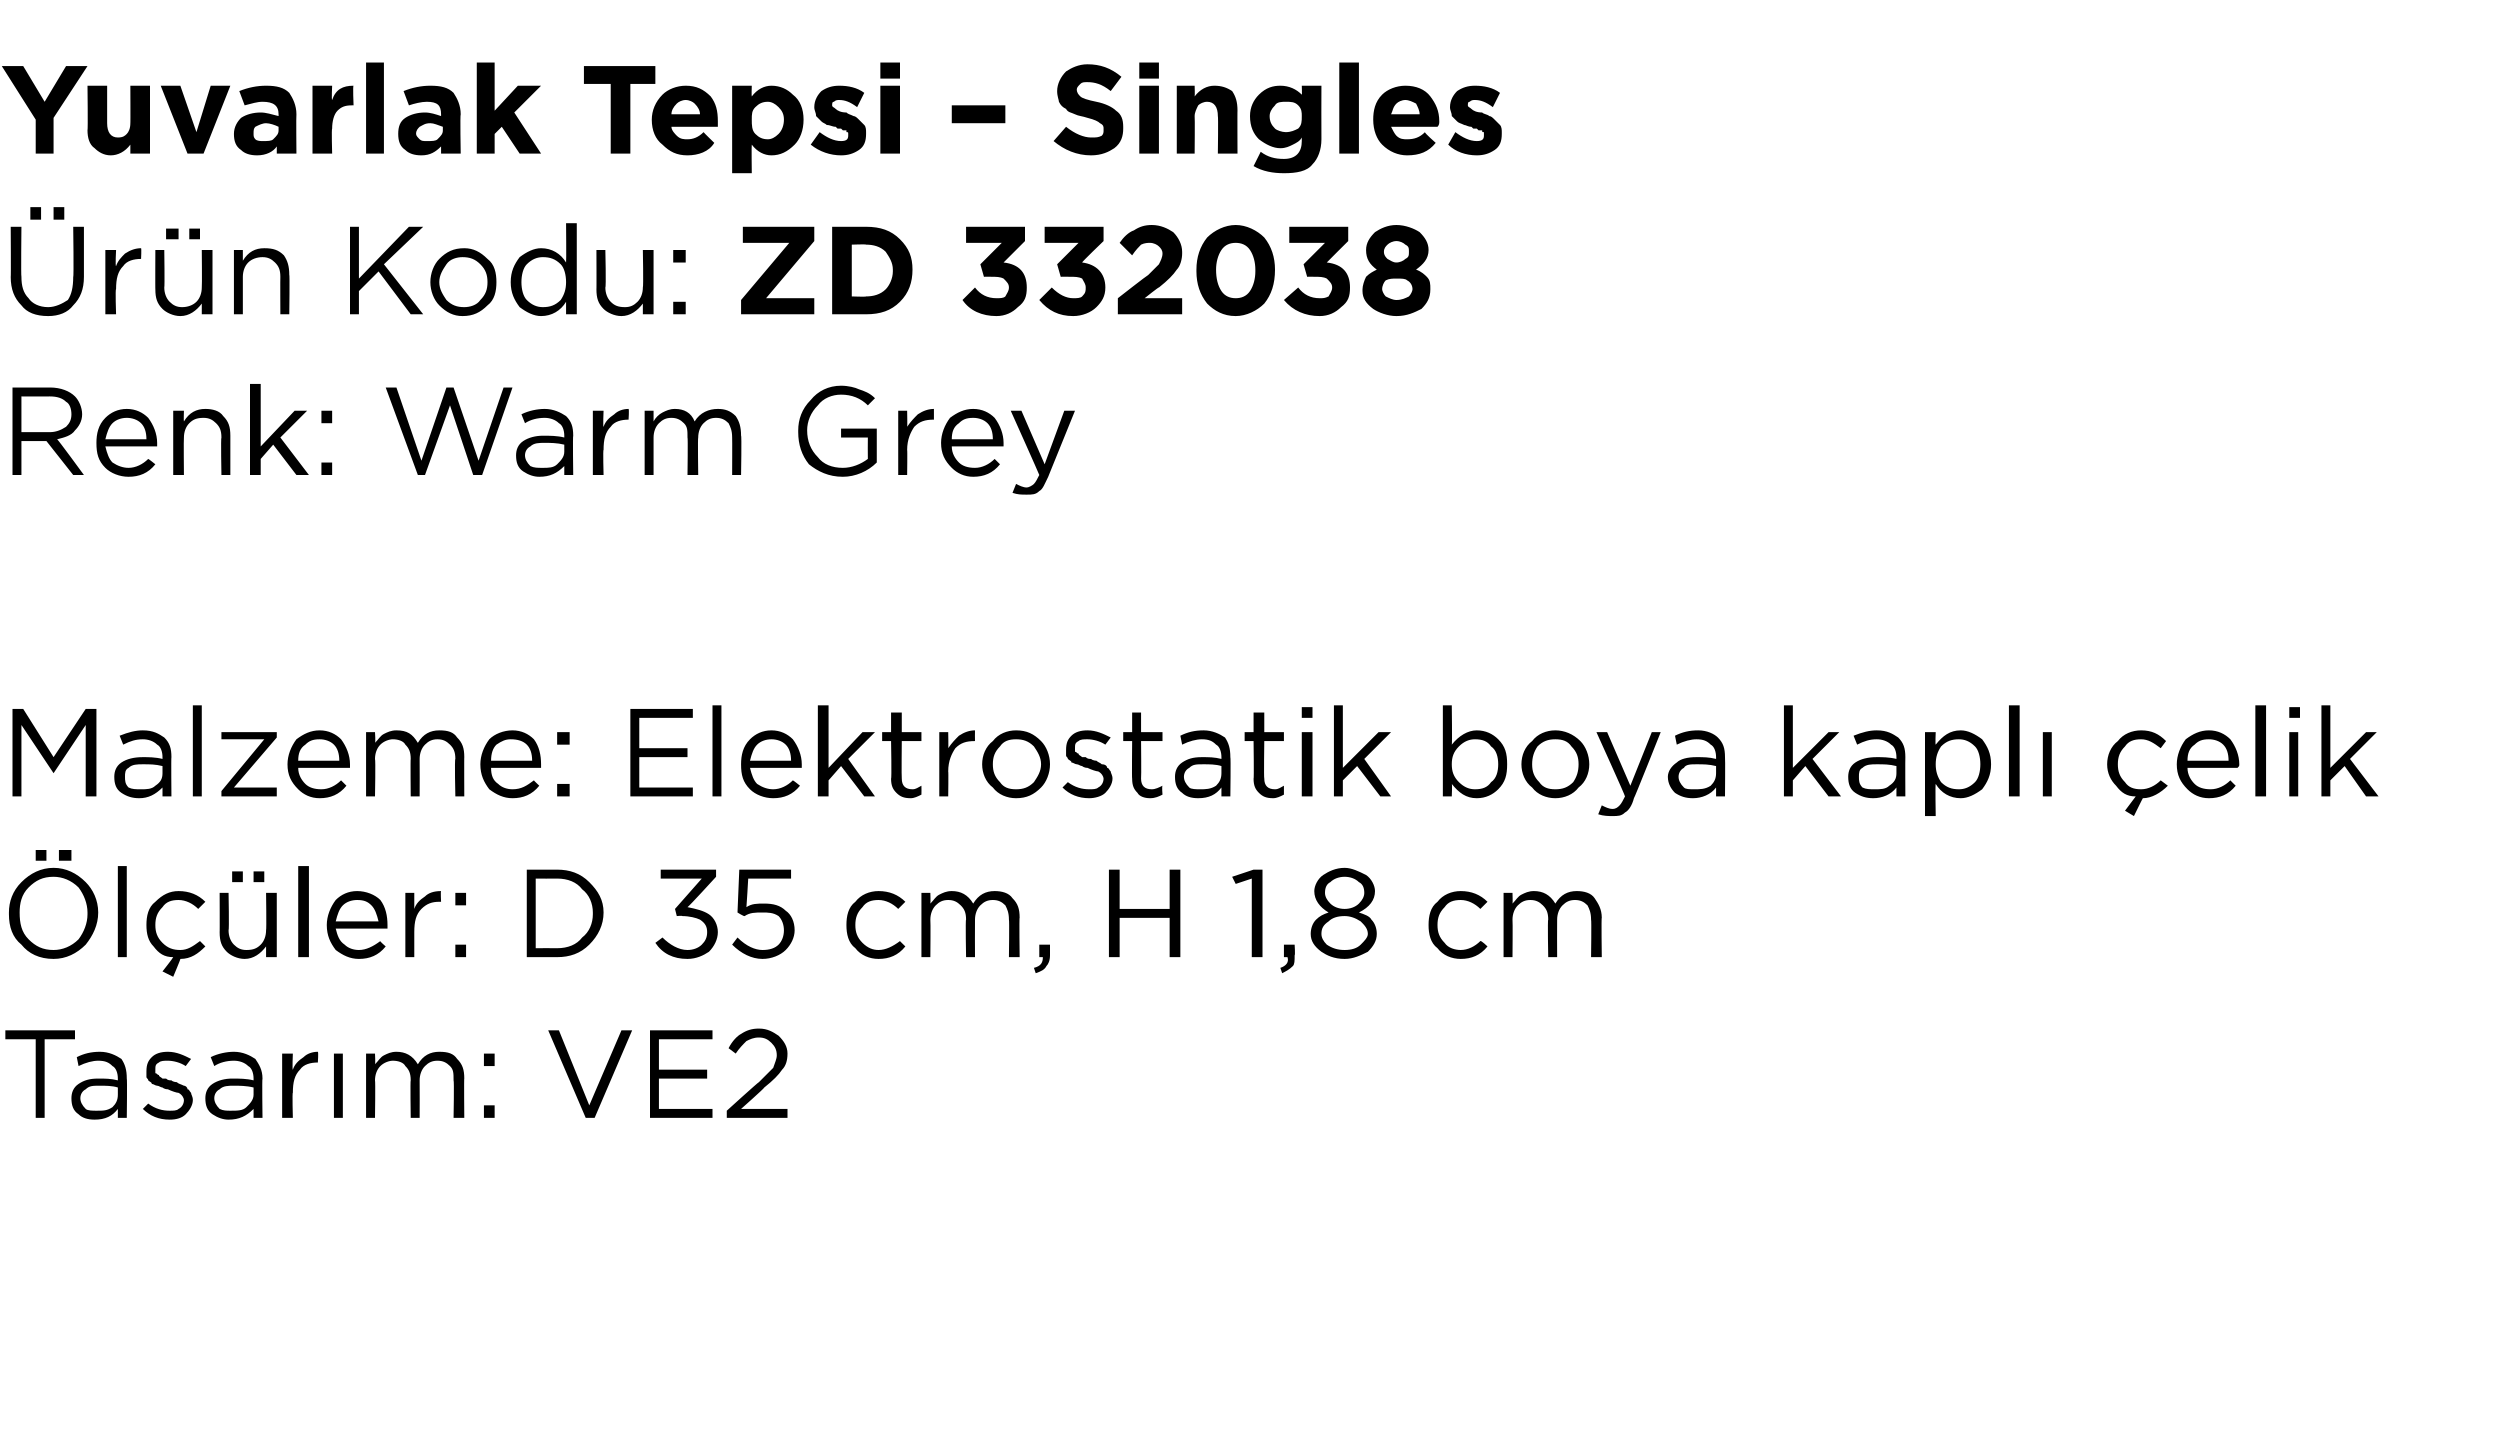 <?xml version="1.0" standalone="no"?><!DOCTYPE svg PUBLIC "-//W3C//DTD SVG 1.1//EN" "http://www.w3.org/Graphics/SVG/1.1/DTD/svg11.dtd"><svg xmlns="http://www.w3.org/2000/svg" version="1.1" width="140px" height="80.4px" viewBox="0 -3 140 80.4" style="top:-3px">  <desc>Yuvarlak Tepsi – Singles r n Kodu: ZD 332038 Renk: Warm Grey Malzeme: Elektrostatik boya kapl elik l ler: D 35 c...</desc>  <defs/>  <g id="Polygon367363">    <path d="M 2 59.6 L 2 55.2 L 0.3 55.2 L 0.3 54.7 L 4.2 54.7 L 4.2 55.2 L 2.5 55.2 L 2.5 59.6 L 2 59.6 Z M 6.6 59.1 C 6.3 59.5 5.9 59.7 5.3 59.7 C 4.9 59.7 4.6 59.6 4.4 59.4 C 4.1 59.2 4 58.9 4 58.5 C 4 58.5 4 58.5 4 58.5 C 4 58.2 4.1 57.9 4.4 57.7 C 4.7 57.5 5 57.4 5.5 57.4 C 5.9 57.4 6.2 57.4 6.6 57.5 C 6.6 57.5 6.6 57.4 6.6 57.4 C 6.6 57.1 6.5 56.8 6.3 56.7 C 6.1 56.5 5.9 56.4 5.5 56.4 C 5.2 56.4 4.8 56.5 4.4 56.7 C 4.4 56.7 4.3 56.2 4.3 56.2 C 4.7 56 5.1 55.9 5.6 55.9 C 6.1 55.9 6.5 56.1 6.8 56.3 C 7 56.6 7.1 56.9 7.1 57.4 C 7.13 57.39 7.1 59.6 7.1 59.6 L 6.6 59.6 L 6.6 59.1 C 6.6 59.1 6.62 59.05 6.6 59.1 Z M 5.4 59.2 C 5.8 59.2 6 59.2 6.3 59 C 6.5 58.8 6.6 58.6 6.6 58.3 C 6.6 58.3 6.6 57.9 6.6 57.9 C 6.3 57.8 5.9 57.8 5.6 57.8 C 5.2 57.8 5 57.8 4.8 58 C 4.6 58.1 4.5 58.3 4.5 58.5 C 4.5 58.5 4.5 58.5 4.5 58.5 C 4.5 58.7 4.6 58.9 4.8 59.1 C 4.9 59.2 5.2 59.2 5.4 59.2 Z M 9.5 59.7 C 8.9 59.7 8.4 59.5 8 59.1 C 8 59.1 8.3 58.8 8.3 58.8 C 8.7 59.1 9.1 59.2 9.5 59.2 C 9.7 59.2 9.9 59.2 10 59.1 C 10.2 59 10.3 58.8 10.3 58.6 C 10.3 58.6 10.3 58.6 10.3 58.6 C 10.3 58.5 10.2 58.3 10 58.2 C 9.9 58.2 9.6 58.1 9.4 58 C 9.2 58 9.1 57.9 9.1 57.9 C 9 57.9 8.9 57.8 8.8 57.8 C 8.7 57.8 8.6 57.7 8.5 57.7 C 8.5 57.6 8.4 57.6 8.3 57.5 C 8.3 57.4 8.2 57.4 8.2 57.3 C 8.2 57.2 8.2 57.1 8.2 57 C 8.2 57 8.2 57 8.2 57 C 8.2 56.6 8.3 56.4 8.5 56.2 C 8.7 56 9 55.9 9.4 55.9 C 9.9 55.9 10.3 56.1 10.7 56.3 C 10.7 56.3 10.4 56.7 10.4 56.7 C 10.1 56.5 9.7 56.4 9.4 56.4 C 9.2 56.4 9 56.4 8.9 56.5 C 8.7 56.6 8.7 56.7 8.7 56.9 C 8.7 56.9 8.7 56.9 8.7 56.9 C 8.7 57 8.7 57 8.7 57.1 C 8.8 57.1 8.8 57.2 8.9 57.2 C 8.9 57.3 9 57.3 9.1 57.4 C 9.2 57.4 9.3 57.4 9.3 57.4 C 9.4 57.5 9.5 57.5 9.6 57.5 C 9.7 57.6 9.9 57.6 9.9 57.6 C 10 57.7 10.1 57.7 10.3 57.8 C 10.4 57.8 10.5 57.9 10.5 58 C 10.6 58 10.6 58.1 10.7 58.2 C 10.7 58.3 10.8 58.4 10.8 58.6 C 10.8 58.6 10.8 58.6 10.8 58.6 C 10.8 58.9 10.6 59.2 10.4 59.4 C 10.2 59.6 9.9 59.7 9.5 59.7 Z M 14.2 59.1 C 13.8 59.5 13.4 59.7 12.8 59.7 C 12.5 59.7 12.2 59.6 11.9 59.4 C 11.6 59.2 11.5 58.9 11.5 58.5 C 11.5 58.5 11.5 58.5 11.5 58.5 C 11.5 58.2 11.6 57.9 11.9 57.7 C 12.2 57.5 12.6 57.4 13 57.4 C 13.4 57.4 13.8 57.4 14.2 57.5 C 14.2 57.5 14.2 57.4 14.2 57.4 C 14.2 57.1 14.1 56.8 13.9 56.7 C 13.7 56.5 13.4 56.4 13.1 56.4 C 12.7 56.4 12.3 56.5 12 56.7 C 12 56.7 11.8 56.2 11.8 56.2 C 12.2 56 12.7 55.9 13.1 55.9 C 13.6 55.9 14 56.1 14.3 56.3 C 14.5 56.6 14.7 56.9 14.7 57.4 C 14.67 57.39 14.7 59.6 14.7 59.6 L 14.2 59.6 L 14.2 59.1 C 14.2 59.1 14.15 59.05 14.2 59.1 Z M 12.9 59.2 C 13.3 59.2 13.6 59.2 13.8 59 C 14 58.8 14.2 58.6 14.2 58.3 C 14.2 58.3 14.2 57.9 14.2 57.9 C 13.8 57.8 13.4 57.8 13.1 57.8 C 12.8 57.8 12.5 57.8 12.3 58 C 12.1 58.1 12 58.3 12 58.5 C 12 58.5 12 58.5 12 58.5 C 12 58.7 12.1 58.9 12.3 59.1 C 12.5 59.2 12.7 59.2 12.9 59.2 Z M 15.8 59.6 L 15.8 56 L 16.4 56 C 16.4 56 16.36 56.93 16.4 56.9 C 16.5 56.6 16.7 56.4 17 56.2 C 17.2 56 17.5 55.9 17.8 55.9 C 17.84 55.92 17.8 56.5 17.8 56.5 C 17.8 56.5 17.79 56.5 17.8 56.5 C 17.4 56.5 17 56.6 16.8 56.9 C 16.5 57.2 16.4 57.6 16.4 58.2 C 16.36 58.16 16.4 59.6 16.4 59.6 L 15.8 59.6 Z M 18.7 59.6 L 18.7 56 L 19.2 56 L 19.2 59.6 L 18.7 59.6 Z M 20.5 59.6 L 20.5 56 L 21 56 C 21 56 21.03 56.59 21 56.6 C 21.2 56.4 21.3 56.2 21.5 56.1 C 21.7 56 21.9 55.9 22.2 55.9 C 22.7 55.9 23.1 56.1 23.4 56.6 C 23.7 56.1 24.1 55.9 24.6 55.9 C 25.1 55.9 25.4 56 25.6 56.3 C 25.9 56.6 26 56.9 26 57.4 C 25.98 57.36 26 59.6 26 59.6 L 25.4 59.6 C 25.4 59.6 25.44 57.49 25.4 57.5 C 25.4 57.1 25.4 56.9 25.2 56.7 C 25 56.5 24.8 56.4 24.5 56.4 C 24.2 56.4 24 56.5 23.8 56.7 C 23.6 56.9 23.5 57.2 23.5 57.5 C 23.51 57.51 23.5 59.6 23.5 59.6 L 23 59.6 C 23 59.6 22.97 57.47 23 57.5 C 23 57.1 22.9 56.9 22.7 56.7 C 22.6 56.5 22.3 56.4 22 56.4 C 21.8 56.4 21.5 56.5 21.3 56.7 C 21.1 56.9 21 57.2 21 57.5 C 21.03 57.53 21 59.6 21 59.6 L 20.5 59.6 Z M 27.1 56.7 L 27.1 56 L 27.7 56 L 27.7 56.7 L 27.1 56.7 Z M 27.1 59.6 L 27.1 58.9 L 27.7 58.9 L 27.7 59.6 L 27.1 59.6 Z M 32.8 59.6 L 30.7 54.7 L 31.3 54.7 L 33 58.9 L 34.8 54.7 L 35.4 54.7 L 33.3 59.6 L 32.8 59.6 Z M 36.4 59.6 L 36.4 54.7 L 39.9 54.7 L 39.9 55.2 L 36.9 55.2 L 36.9 56.9 L 39.6 56.9 L 39.6 57.4 L 36.9 57.4 L 36.9 59.1 L 39.9 59.1 L 39.9 59.6 L 36.4 59.6 Z M 40.7 59.6 L 40.7 59.2 C 40.7 59.2 42.46 57.6 42.5 57.6 C 42.8 57.3 43.1 57 43.3 56.8 C 43.4 56.5 43.5 56.3 43.5 56.1 C 43.5 55.8 43.4 55.6 43.2 55.4 C 43 55.2 42.8 55.1 42.5 55.1 C 42.2 55.1 42 55.2 41.8 55.3 C 41.6 55.5 41.4 55.7 41.2 56 C 41.2 56 40.8 55.7 40.8 55.7 C 41 55.3 41.3 55 41.5 54.9 C 41.8 54.7 42.1 54.6 42.5 54.6 C 43 54.6 43.3 54.8 43.6 55 C 43.9 55.3 44.1 55.6 44.1 56 C 44.1 56 44.1 56 44.1 56 C 44.1 56.4 44 56.7 43.8 56.9 C 43.6 57.2 43.3 57.5 42.8 57.9 C 42.82 57.93 41.5 59.1 41.5 59.1 L 44.1 59.1 L 44.1 59.6 L 40.7 59.6 Z " stroke="none" fill="#000"/>  </g>  <g id="Polygon367362">    <path d="M 3.3 45.2 L 3.3 44.6 L 4 44.6 L 4 45.2 L 3.3 45.2 Z M 2 45.2 L 2 44.6 L 2.6 44.6 L 2.6 45.2 L 2 45.2 Z M 5.5 48.1 C 5.5 48.8 5.2 49.4 4.8 49.9 C 4.3 50.4 3.7 50.7 3 50.7 C 2.2 50.7 1.6 50.4 1.2 49.9 C 0.7 49.5 0.5 48.9 0.5 48.2 C 0.5 48.2 0.5 48.1 0.5 48.1 C 0.5 47.5 0.7 46.9 1.2 46.4 C 1.7 45.9 2.3 45.6 3 45.6 C 3.7 45.6 4.3 45.9 4.8 46.4 C 5.2 46.8 5.5 47.4 5.5 48.1 C 5.47 48.14 5.5 48.1 5.5 48.1 C 5.5 48.1 5.47 48.15 5.5 48.1 Z M 1.1 48.1 C 1.1 48.7 1.2 49.2 1.6 49.6 C 2 50 2.4 50.2 3 50.2 C 3.5 50.2 4 50 4.4 49.6 C 4.7 49.2 4.9 48.7 4.9 48.2 C 4.9 48.2 4.9 48.1 4.9 48.1 C 4.9 47.6 4.7 47.1 4.4 46.7 C 4 46.3 3.5 46.1 3 46.1 C 2.4 46.1 2 46.3 1.6 46.7 C 1.2 47.1 1.1 47.6 1.1 48.1 C 1.05 48.14 1.1 48.1 1.1 48.1 C 1.1 48.1 1.05 48.15 1.1 48.1 Z M 6.6 50.6 L 6.6 45.5 L 7.1 45.5 L 7.1 50.6 L 6.6 50.6 Z M 9.7 51.7 L 9.1 51.4 C 9.1 51.4 9.69 50.65 9.7 50.6 C 9.2 50.6 8.9 50.4 8.6 50 C 8.3 49.7 8.2 49.3 8.2 48.8 C 8.2 48.8 8.2 48.8 8.2 48.8 C 8.2 48.3 8.3 47.8 8.7 47.5 C 9.1 47.1 9.5 46.9 10 46.9 C 10.6 46.9 11.1 47.1 11.5 47.5 C 11.5 47.5 11.1 47.9 11.1 47.9 C 10.8 47.6 10.4 47.4 10 47.4 C 9.6 47.4 9.3 47.5 9.1 47.8 C 8.8 48.1 8.7 48.4 8.7 48.8 C 8.7 48.8 8.7 48.8 8.7 48.8 C 8.7 49.2 8.8 49.5 9.1 49.8 C 9.4 50.1 9.7 50.2 10.1 50.2 C 10.5 50.2 10.8 50 11.2 49.7 C 11.2 49.7 11.5 50 11.5 50 C 11.1 50.4 10.7 50.7 10.1 50.7 C 10.13 50.68 9.7 51.7 9.7 51.7 Z M 14.2 46.4 L 14.2 45.8 L 14.8 45.8 L 14.8 46.4 L 14.2 46.4 Z M 13 46.4 L 13 45.8 L 13.6 45.8 L 13.6 46.4 L 13 46.4 Z M 14.9 50 C 14.6 50.4 14.2 50.7 13.7 50.7 C 13.3 50.7 12.9 50.5 12.7 50.3 C 12.4 50 12.3 49.7 12.3 49.2 C 12.31 49.23 12.3 47 12.3 47 L 12.8 47 C 12.8 47 12.84 49.09 12.8 49.1 C 12.8 49.4 12.9 49.7 13.1 49.9 C 13.3 50.1 13.5 50.2 13.8 50.2 C 14.2 50.2 14.4 50.1 14.6 49.9 C 14.8 49.7 14.9 49.4 14.9 49.1 C 14.93 49.05 14.9 47 14.9 47 L 15.5 47 L 15.5 50.6 L 14.9 50.6 L 14.9 50 C 14.9 50 14.93 49.97 14.9 50 Z M 16.7 50.6 L 16.7 45.5 L 17.3 45.5 L 17.3 50.6 L 16.7 50.6 Z M 21.6 50 C 21.2 50.5 20.7 50.7 20.1 50.7 C 19.6 50.7 19.2 50.5 18.8 50.2 C 18.5 49.8 18.3 49.4 18.3 48.8 C 18.3 48.8 18.3 48.8 18.3 48.8 C 18.3 48.3 18.5 47.8 18.8 47.4 C 19.1 47.1 19.5 46.9 20 46.9 C 20.5 46.9 21 47.1 21.3 47.4 C 21.6 47.8 21.7 48.3 21.7 48.8 C 21.7 48.9 21.7 48.9 21.7 49 C 21.7 49 18.8 49 18.8 49 C 18.9 49.4 19 49.7 19.3 49.9 C 19.5 50.1 19.8 50.2 20.1 50.2 C 20.5 50.2 20.9 50 21.3 49.7 C 21.25 49.7 21.6 50 21.6 50 C 21.6 50 21.59 50 21.6 50 Z M 18.8 48.6 C 18.8 48.6 21.2 48.6 21.2 48.6 C 21.1 48.2 21 47.9 20.8 47.7 C 20.6 47.5 20.4 47.4 20 47.4 C 19.7 47.4 19.4 47.5 19.2 47.7 C 19 47.9 18.9 48.2 18.8 48.6 Z M 22.7 50.6 L 22.7 47 L 23.2 47 C 23.2 47 23.2 47.93 23.2 47.9 C 23.3 47.6 23.5 47.4 23.8 47.2 C 24 47 24.3 46.9 24.7 46.9 C 24.67 46.92 24.7 47.5 24.7 47.5 C 24.7 47.5 24.63 47.5 24.6 47.5 C 24.2 47.5 23.9 47.6 23.6 47.9 C 23.3 48.2 23.2 48.6 23.2 49.2 C 23.2 49.16 23.2 50.6 23.2 50.6 L 22.7 50.6 Z M 25.5 47.7 L 25.5 47 L 26.1 47 L 26.1 47.7 L 25.5 47.7 Z M 25.5 50.6 L 25.5 49.9 L 26.1 49.9 L 26.1 50.6 L 25.5 50.6 Z M 29.5 50.6 L 29.5 45.7 C 29.5 45.7 31.16 45.7 31.2 45.7 C 31.9 45.7 32.5 45.9 33 46.4 C 33.5 46.9 33.8 47.4 33.8 48.1 C 33.8 48.1 33.8 48.1 33.8 48.1 C 33.8 48.8 33.5 49.4 33 49.9 C 32.5 50.4 31.9 50.6 31.2 50.6 C 31.16 50.6 29.5 50.6 29.5 50.6 Z M 31.2 46.2 C 31.16 46.21 30 46.2 30 46.2 L 30 50.1 C 30 50.1 31.16 50.09 31.2 50.1 C 31.8 50.1 32.3 49.9 32.6 49.5 C 33 49.2 33.2 48.7 33.2 48.2 C 33.2 48.2 33.2 48.1 33.2 48.1 C 33.2 47.6 33 47.1 32.6 46.8 C 32.3 46.4 31.8 46.2 31.2 46.2 Z M 38.5 50.7 C 37.7 50.7 37.1 50.4 36.7 49.8 C 36.7 49.8 37.1 49.5 37.1 49.5 C 37.5 49.9 38 50.2 38.5 50.2 C 38.8 50.2 39.1 50.1 39.3 49.9 C 39.5 49.7 39.6 49.5 39.6 49.2 C 39.6 49.2 39.6 49.2 39.6 49.2 C 39.6 48.9 39.5 48.7 39.2 48.5 C 39 48.4 38.6 48.3 38.2 48.3 C 38.23 48.27 37.9 48.3 37.9 48.3 L 37.8 47.9 L 39.3 46.2 L 37 46.2 L 37 45.7 L 40.1 45.7 L 40.1 46.1 C 40.1 46.1 38.54 47.81 38.5 47.8 C 39 47.9 39.4 48 39.7 48.2 C 40 48.4 40.2 48.8 40.2 49.2 C 40.2 49.2 40.2 49.2 40.2 49.2 C 40.2 49.6 40 50 39.7 50.3 C 39.4 50.5 39 50.7 38.5 50.7 Z M 42.7 50.7 C 42.1 50.7 41.5 50.4 41 49.9 C 41 49.9 41.3 49.5 41.3 49.5 C 41.8 50 42.3 50.2 42.7 50.2 C 43.1 50.2 43.4 50.1 43.6 49.9 C 43.8 49.7 43.9 49.4 43.9 49.1 C 43.9 49.1 43.9 49.1 43.9 49.1 C 43.9 48.8 43.8 48.5 43.6 48.3 C 43.3 48.1 43 48.1 42.7 48.1 C 42.3 48.1 42 48.1 41.7 48.3 C 41.66 48.33 41.3 48.1 41.3 48.1 L 41.4 45.7 L 44.3 45.7 L 44.3 46.2 L 41.9 46.2 C 41.9 46.2 41.81 47.78 41.8 47.8 C 42.1 47.6 42.4 47.6 42.8 47.6 C 43.3 47.6 43.7 47.7 44 48 C 44.3 48.2 44.5 48.6 44.5 49.1 C 44.5 49.1 44.5 49.1 44.5 49.1 C 44.5 49.5 44.3 49.9 44 50.2 C 43.7 50.5 43.2 50.7 42.7 50.7 Z M 50.7 50 C 50.3 50.5 49.8 50.7 49.2 50.7 C 48.7 50.7 48.2 50.5 47.9 50.1 C 47.5 49.8 47.4 49.3 47.4 48.8 C 47.4 48.8 47.4 48.8 47.4 48.8 C 47.4 48.3 47.5 47.8 47.9 47.5 C 48.2 47.1 48.7 46.9 49.2 46.9 C 49.8 46.9 50.3 47.1 50.7 47.5 C 50.7 47.5 50.3 47.9 50.3 47.9 C 50 47.6 49.6 47.4 49.2 47.4 C 48.8 47.4 48.5 47.5 48.3 47.8 C 48 48.1 47.9 48.4 47.9 48.8 C 47.9 48.8 47.9 48.8 47.9 48.8 C 47.9 49.2 48 49.5 48.3 49.8 C 48.6 50.1 48.9 50.2 49.2 50.2 C 49.6 50.2 50 50 50.4 49.7 C 50.35 49.66 50.7 50 50.7 50 C 50.7 50 50.69 49.98 50.7 50 Z M 51.6 50.6 L 51.6 47 L 52.1 47 C 52.1 47 52.12 47.59 52.1 47.6 C 52.3 47.4 52.4 47.2 52.6 47.1 C 52.8 47 53 46.9 53.3 46.9 C 53.8 46.9 54.2 47.1 54.5 47.6 C 54.8 47.1 55.2 46.9 55.7 46.9 C 56.1 46.9 56.5 47 56.7 47.3 C 57 47.6 57.1 47.9 57.1 48.4 C 57.07 48.36 57.1 50.6 57.1 50.6 L 56.5 50.6 C 56.5 50.6 56.53 48.49 56.5 48.5 C 56.5 48.1 56.4 47.9 56.3 47.7 C 56.1 47.5 55.9 47.4 55.6 47.4 C 55.3 47.4 55.1 47.5 54.9 47.7 C 54.7 47.9 54.6 48.2 54.6 48.5 C 54.59 48.51 54.6 50.6 54.6 50.6 L 54.1 50.6 C 54.1 50.6 54.06 48.47 54.1 48.5 C 54.1 48.1 54 47.9 53.8 47.7 C 53.6 47.5 53.4 47.4 53.1 47.4 C 52.8 47.4 52.6 47.5 52.4 47.7 C 52.2 47.9 52.1 48.2 52.1 48.5 C 52.12 48.53 52.1 50.6 52.1 50.6 L 51.6 50.6 Z M 58 51.5 C 58 51.5 57.9 51.2 57.9 51.2 C 58.3 51.1 58.4 50.9 58.4 50.6 C 58.41 50.6 58.2 50.6 58.2 50.6 L 58.2 49.9 L 58.8 49.9 C 58.8 49.9 58.8 50.49 58.8 50.5 C 58.8 50.8 58.7 51 58.6 51.1 C 58.5 51.3 58.3 51.4 58 51.5 Z M 62.1 50.6 L 62.1 45.7 L 62.7 45.7 L 62.7 47.9 L 65.5 47.9 L 65.5 45.7 L 66.1 45.7 L 66.1 50.6 L 65.5 50.6 L 65.5 48.4 L 62.7 48.4 L 62.7 50.6 L 62.1 50.6 Z M 70.1 50.6 L 70.1 46.2 L 69.2 46.5 L 69 46.1 L 70.2 45.7 L 70.7 45.7 L 70.7 50.6 L 70.1 50.6 Z M 71.8 51.5 C 71.8 51.5 71.7 51.2 71.7 51.2 C 72 51.1 72.2 50.9 72.1 50.6 C 72.15 50.6 71.9 50.6 71.9 50.6 L 71.9 49.9 L 72.5 49.9 C 72.5 49.9 72.54 50.49 72.5 50.5 C 72.5 50.8 72.5 51 72.4 51.1 C 72.2 51.3 72 51.4 71.8 51.5 Z M 77.1 49.3 C 77.1 49.7 76.9 50 76.6 50.3 C 76.2 50.5 75.8 50.7 75.3 50.7 C 74.7 50.7 74.3 50.5 74 50.3 C 73.6 50 73.4 49.7 73.4 49.3 C 73.4 49.3 73.4 49.3 73.4 49.3 C 73.4 49 73.5 48.7 73.7 48.5 C 73.9 48.3 74.1 48.2 74.4 48.1 C 73.9 47.8 73.6 47.4 73.6 46.9 C 73.6 46.9 73.6 46.9 73.6 46.9 C 73.6 46.6 73.8 46.2 74.1 46 C 74.4 45.8 74.8 45.6 75.3 45.6 C 75.7 45.6 76.1 45.8 76.5 46 C 76.8 46.2 77 46.6 77 46.9 C 77 46.9 77 46.9 77 46.9 C 77 47.4 76.7 47.8 76.1 48.1 C 76.4 48.2 76.7 48.3 76.8 48.5 C 77 48.7 77.1 49 77.1 49.3 C 77.12 49.26 77.1 49.3 77.1 49.3 C 77.1 49.3 77.12 49.28 77.1 49.3 Z M 74.2 47 C 74.2 47.2 74.3 47.4 74.5 47.6 C 74.7 47.8 75 47.9 75.3 47.9 C 75.6 47.9 75.9 47.8 76.1 47.6 C 76.3 47.4 76.4 47.2 76.4 47 C 76.4 47 76.4 47 76.4 47 C 76.4 46.7 76.3 46.5 76.1 46.4 C 75.9 46.2 75.6 46.1 75.3 46.1 C 75 46.1 74.7 46.2 74.5 46.4 C 74.3 46.5 74.2 46.7 74.2 47 C 74.16 46.96 74.2 47 74.2 47 C 74.2 47 74.16 46.97 74.2 47 Z M 74 49.3 C 74 49.5 74.1 49.7 74.3 49.9 C 74.6 50.1 74.9 50.2 75.3 50.2 C 75.7 50.2 76 50.1 76.2 49.9 C 76.4 49.7 76.6 49.5 76.6 49.3 C 76.6 49.3 76.6 49.3 76.6 49.3 C 76.6 49 76.4 48.8 76.2 48.6 C 75.9 48.4 75.6 48.3 75.3 48.3 C 74.9 48.3 74.6 48.4 74.4 48.6 C 74.1 48.8 74 49 74 49.3 C 74 49.26 74 49.3 74 49.3 C 74 49.3 74 49.27 74 49.3 Z M 83.3 50 C 82.9 50.5 82.4 50.7 81.8 50.7 C 81.3 50.7 80.8 50.5 80.5 50.1 C 80.1 49.8 80 49.3 80 48.8 C 80 48.8 80 48.8 80 48.8 C 80 48.3 80.1 47.8 80.5 47.5 C 80.8 47.1 81.3 46.9 81.8 46.9 C 82.4 46.9 82.9 47.1 83.3 47.5 C 83.3 47.5 82.9 47.9 82.9 47.9 C 82.6 47.6 82.2 47.4 81.8 47.4 C 81.4 47.4 81.1 47.5 80.9 47.8 C 80.6 48.1 80.5 48.4 80.5 48.8 C 80.5 48.8 80.5 48.8 80.5 48.8 C 80.5 49.2 80.6 49.5 80.9 49.8 C 81.1 50.1 81.5 50.2 81.8 50.2 C 82.2 50.2 82.6 50 82.9 49.7 C 82.95 49.66 83.3 50 83.3 50 C 83.3 50 83.29 49.98 83.3 50 Z M 84.2 50.6 L 84.2 47 L 84.7 47 C 84.7 47 84.72 47.59 84.7 47.6 C 84.9 47.4 85 47.2 85.2 47.1 C 85.4 47 85.6 46.9 85.9 46.9 C 86.4 46.9 86.8 47.1 87.1 47.6 C 87.4 47.1 87.8 46.9 88.3 46.9 C 88.7 46.9 89.1 47 89.3 47.3 C 89.5 47.6 89.7 47.9 89.7 48.4 C 89.67 48.36 89.7 50.6 89.7 50.6 L 89.1 50.6 C 89.1 50.6 89.13 48.49 89.1 48.5 C 89.1 48.1 89 47.9 88.9 47.7 C 88.7 47.5 88.5 47.4 88.2 47.4 C 87.9 47.4 87.7 47.5 87.5 47.7 C 87.3 47.9 87.2 48.2 87.2 48.5 C 87.19 48.51 87.2 50.6 87.2 50.6 L 86.7 50.6 C 86.7 50.6 86.66 48.47 86.7 48.5 C 86.7 48.1 86.6 47.9 86.4 47.7 C 86.2 47.5 86 47.4 85.7 47.4 C 85.4 47.4 85.2 47.5 85 47.7 C 84.8 47.9 84.7 48.2 84.7 48.5 C 84.72 48.53 84.7 50.6 84.7 50.6 L 84.2 50.6 Z " stroke="none" fill="#000"/>  </g>  <g id="Polygon367361">    <path d="M 0.7 41.6 L 0.7 36.7 L 1.3 36.7 L 3 39.4 L 4.8 36.7 L 5.4 36.7 L 5.4 41.6 L 4.8 41.6 L 4.8 37.6 L 3 40.3 L 3 40.3 L 1.2 37.6 L 1.2 41.6 L 0.7 41.6 Z M 9.1 41.1 C 8.7 41.5 8.3 41.7 7.8 41.7 C 7.4 41.7 7.1 41.6 6.8 41.4 C 6.5 41.2 6.4 40.9 6.4 40.5 C 6.4 40.5 6.4 40.5 6.4 40.5 C 6.4 40.2 6.5 39.9 6.8 39.7 C 7.1 39.5 7.5 39.4 8 39.4 C 8.3 39.4 8.7 39.4 9.1 39.5 C 9.1 39.5 9.1 39.4 9.1 39.4 C 9.1 39.1 9 38.8 8.8 38.7 C 8.6 38.5 8.3 38.4 8 38.4 C 7.6 38.4 7.3 38.5 6.9 38.7 C 6.9 38.7 6.7 38.2 6.7 38.2 C 7.2 38 7.6 37.9 8 37.9 C 8.6 37.9 8.9 38.1 9.2 38.3 C 9.5 38.6 9.6 38.9 9.6 39.4 C 9.58 39.39 9.6 41.6 9.6 41.6 L 9.1 41.6 L 9.1 41.1 C 9.1 41.1 9.06 41.05 9.1 41.1 Z M 7.9 41.2 C 8.2 41.2 8.5 41.2 8.7 41 C 9 40.8 9.1 40.6 9.1 40.3 C 9.1 40.3 9.1 39.9 9.1 39.9 C 8.7 39.8 8.4 39.8 8 39.8 C 7.7 39.8 7.4 39.8 7.2 40 C 7 40.1 7 40.3 7 40.5 C 7 40.5 7 40.5 7 40.5 C 7 40.7 7 40.9 7.2 41.1 C 7.4 41.2 7.6 41.2 7.9 41.2 Z M 10.8 41.6 L 10.8 36.5 L 11.3 36.5 L 11.3 41.6 L 10.8 41.6 Z M 12.4 41.6 L 12.4 41.3 L 14.8 38.4 L 12.4 38.4 L 12.4 38 L 15.5 38 L 15.5 38.3 L 13.1 41.1 L 15.5 41.1 L 15.5 41.6 L 12.4 41.6 Z M 19.4 41 C 19 41.5 18.5 41.7 17.9 41.7 C 17.4 41.7 17 41.5 16.7 41.2 C 16.3 40.8 16.1 40.4 16.1 39.8 C 16.1 39.8 16.1 39.8 16.1 39.8 C 16.1 39.3 16.3 38.8 16.6 38.4 C 17 38.1 17.4 37.9 17.9 37.9 C 18.4 37.9 18.8 38.1 19.1 38.4 C 19.4 38.8 19.6 39.3 19.6 39.8 C 19.6 39.9 19.6 39.9 19.6 40 C 19.6 40 16.7 40 16.7 40 C 16.7 40.4 16.9 40.7 17.1 40.9 C 17.3 41.1 17.6 41.2 18 41.2 C 18.4 41.2 18.8 41 19.1 40.7 C 19.1 40.7 19.4 41 19.4 41 C 19.4 41 19.43 41 19.4 41 Z M 16.7 39.6 C 16.7 39.6 19 39.6 19 39.6 C 19 39.2 18.9 38.9 18.7 38.7 C 18.5 38.5 18.2 38.4 17.9 38.4 C 17.5 38.4 17.3 38.5 17.1 38.7 C 16.8 38.9 16.7 39.2 16.7 39.6 Z M 20.5 41.6 L 20.5 38 L 21 38 C 21 38 21.04 38.59 21 38.6 C 21.2 38.4 21.3 38.2 21.5 38.1 C 21.7 38 21.9 37.9 22.2 37.9 C 22.8 37.9 23.1 38.1 23.4 38.6 C 23.7 38.1 24.1 37.9 24.6 37.9 C 25.1 37.9 25.4 38 25.6 38.3 C 25.9 38.6 26 38.9 26 39.4 C 25.99 39.36 26 41.6 26 41.6 L 25.5 41.6 C 25.5 41.6 25.45 39.49 25.5 39.5 C 25.5 39.1 25.4 38.9 25.2 38.7 C 25 38.5 24.8 38.4 24.5 38.4 C 24.2 38.4 24 38.5 23.8 38.7 C 23.6 38.9 23.5 39.2 23.5 39.5 C 23.51 39.51 23.5 41.6 23.5 41.6 L 23 41.6 C 23 41.6 22.98 39.47 23 39.5 C 23 39.1 22.9 38.9 22.7 38.7 C 22.6 38.5 22.3 38.4 22 38.4 C 21.8 38.4 21.5 38.5 21.3 38.7 C 21.1 38.9 21 39.2 21 39.5 C 21.04 39.53 21 41.6 21 41.6 L 20.5 41.6 Z M 30.2 41 C 29.8 41.5 29.3 41.7 28.7 41.7 C 28.2 41.7 27.8 41.5 27.4 41.2 C 27.1 40.8 26.9 40.4 26.9 39.8 C 26.9 39.8 26.9 39.8 26.9 39.8 C 26.9 39.3 27.1 38.8 27.4 38.4 C 27.7 38.1 28.2 37.9 28.7 37.9 C 29.2 37.9 29.6 38.1 29.9 38.4 C 30.2 38.8 30.3 39.3 30.3 39.8 C 30.3 39.9 30.3 39.9 30.3 40 C 30.3 40 27.5 40 27.5 40 C 27.5 40.4 27.6 40.7 27.9 40.9 C 28.1 41.1 28.4 41.2 28.7 41.2 C 29.2 41.2 29.5 41 29.9 40.7 C 29.88 40.7 30.2 41 30.2 41 C 30.2 41 30.21 41 30.2 41 Z M 27.5 39.6 C 27.5 39.6 29.8 39.6 29.8 39.6 C 29.8 39.2 29.7 38.9 29.5 38.7 C 29.3 38.5 29 38.4 28.6 38.4 C 28.3 38.4 28.1 38.5 27.8 38.7 C 27.6 38.9 27.5 39.2 27.5 39.6 Z M 31.2 38.7 L 31.2 38 L 31.9 38 L 31.9 38.7 L 31.2 38.7 Z M 31.2 41.6 L 31.2 40.9 L 31.9 40.9 L 31.9 41.6 L 31.2 41.6 Z M 35.3 41.6 L 35.3 36.7 L 38.8 36.7 L 38.8 37.2 L 35.8 37.2 L 35.8 38.9 L 38.5 38.9 L 38.5 39.4 L 35.8 39.4 L 35.8 41.1 L 38.8 41.1 L 38.8 41.6 L 35.3 41.6 Z M 39.9 41.6 L 39.9 36.5 L 40.4 36.5 L 40.4 41.6 L 39.9 41.6 Z M 44.8 41 C 44.4 41.5 43.9 41.7 43.3 41.7 C 42.8 41.7 42.3 41.5 42 41.2 C 41.6 40.8 41.5 40.4 41.5 39.8 C 41.5 39.8 41.5 39.8 41.5 39.8 C 41.5 39.3 41.6 38.8 42 38.4 C 42.3 38.1 42.7 37.9 43.2 37.9 C 43.7 37.9 44.1 38.1 44.4 38.4 C 44.7 38.8 44.9 39.3 44.9 39.8 C 44.9 39.9 44.9 39.9 44.9 40 C 44.9 40 42 40 42 40 C 42.1 40.4 42.2 40.7 42.4 40.9 C 42.7 41.1 43 41.2 43.3 41.2 C 43.7 41.2 44.1 41 44.4 40.7 C 44.43 40.7 44.8 41 44.8 41 C 44.8 41 44.76 41 44.8 41 Z M 42 39.6 C 42 39.6 44.3 39.6 44.3 39.6 C 44.3 39.2 44.2 38.9 44 38.7 C 43.8 38.5 43.5 38.4 43.2 38.4 C 42.9 38.4 42.6 38.5 42.4 38.7 C 42.2 38.9 42.1 39.2 42 39.6 Z M 45.8 41.6 L 45.8 36.5 L 46.4 36.5 L 46.4 40 L 48.3 38 L 49 38 L 47.5 39.5 L 49 41.6 L 48.4 41.6 L 47.1 39.9 L 46.4 40.7 L 46.4 41.6 L 45.8 41.6 Z M 51.6 41.5 C 51.4 41.6 51.2 41.7 51 41.7 C 50.6 41.7 50.4 41.6 50.2 41.4 C 50 41.2 49.9 41 49.9 40.6 C 49.94 40.64 49.9 38.5 49.9 38.5 L 49.4 38.5 L 49.4 38 L 49.9 38 L 49.9 36.9 L 50.5 36.9 L 50.5 38 L 51.6 38 L 51.6 38.5 L 50.5 38.5 C 50.5 38.5 50.48 40.57 50.5 40.6 C 50.5 41 50.7 41.2 51.1 41.2 C 51.3 41.2 51.4 41.1 51.6 41 C 51.61 41.05 51.6 41.5 51.6 41.5 C 51.6 41.5 51.61 41.51 51.6 41.5 Z M 52.6 41.6 L 52.6 38 L 53.1 38 C 53.1 38 53.12 38.93 53.1 38.9 C 53.3 38.6 53.5 38.4 53.7 38.2 C 54 38 54.3 37.9 54.6 37.9 C 54.59 37.92 54.6 38.5 54.6 38.5 C 54.6 38.5 54.55 38.5 54.6 38.5 C 54.1 38.5 53.8 38.6 53.5 38.9 C 53.3 39.2 53.1 39.6 53.1 40.2 C 53.12 40.16 53.1 41.6 53.1 41.6 L 52.6 41.6 Z M 56.9 41.7 C 56.4 41.7 55.9 41.5 55.6 41.1 C 55.2 40.8 55 40.3 55 39.8 C 55 39.8 55 39.8 55 39.8 C 55 39.3 55.2 38.8 55.6 38.5 C 55.9 38.1 56.4 37.9 56.9 37.9 C 57.5 37.9 57.9 38.1 58.3 38.5 C 58.6 38.8 58.8 39.3 58.8 39.8 C 58.8 39.8 58.8 39.8 58.8 39.8 C 58.8 40.3 58.6 40.8 58.3 41.1 C 57.9 41.5 57.5 41.7 56.9 41.7 Z M 56.9 41.2 C 57.3 41.2 57.6 41.1 57.9 40.8 C 58.1 40.5 58.3 40.2 58.3 39.8 C 58.3 39.8 58.3 39.8 58.3 39.8 C 58.3 39.4 58.1 39.1 57.9 38.8 C 57.6 38.5 57.3 38.4 56.9 38.4 C 56.5 38.4 56.2 38.5 56 38.8 C 55.7 39.1 55.6 39.4 55.6 39.8 C 55.6 39.8 55.6 39.8 55.6 39.8 C 55.6 40.2 55.7 40.5 56 40.8 C 56.2 41.1 56.5 41.2 56.9 41.2 Z M 61 41.7 C 60.4 41.7 59.9 41.5 59.5 41.1 C 59.5 41.1 59.8 40.8 59.8 40.8 C 60.2 41.1 60.6 41.2 61 41.2 C 61.2 41.2 61.4 41.2 61.5 41.1 C 61.7 41 61.8 40.8 61.8 40.6 C 61.8 40.6 61.8 40.6 61.8 40.6 C 61.8 40.5 61.7 40.3 61.5 40.2 C 61.4 40.2 61.1 40.1 60.9 40 C 60.7 40 60.6 39.9 60.6 39.9 C 60.5 39.9 60.4 39.8 60.3 39.8 C 60.2 39.8 60.1 39.7 60 39.7 C 60 39.6 59.9 39.6 59.8 39.5 C 59.8 39.4 59.7 39.4 59.7 39.3 C 59.7 39.2 59.7 39.1 59.7 39 C 59.7 39 59.7 39 59.7 39 C 59.7 38.6 59.8 38.4 60 38.2 C 60.2 38 60.5 37.9 60.9 37.9 C 61.4 37.9 61.8 38.1 62.2 38.3 C 62.2 38.3 61.9 38.7 61.9 38.7 C 61.6 38.5 61.2 38.4 60.9 38.4 C 60.7 38.4 60.5 38.4 60.4 38.5 C 60.2 38.6 60.2 38.7 60.2 38.9 C 60.2 38.9 60.2 38.9 60.2 38.9 C 60.2 39 60.2 39 60.2 39.1 C 60.3 39.1 60.3 39.2 60.4 39.2 C 60.4 39.3 60.5 39.3 60.6 39.4 C 60.7 39.4 60.8 39.4 60.8 39.4 C 60.9 39.5 61 39.5 61.1 39.5 C 61.2 39.6 61.4 39.6 61.4 39.6 C 61.5 39.7 61.6 39.7 61.7 39.8 C 61.9 39.8 62 39.9 62 40 C 62.1 40 62.1 40.1 62.2 40.2 C 62.2 40.3 62.3 40.4 62.3 40.6 C 62.3 40.6 62.3 40.6 62.3 40.6 C 62.3 40.9 62.1 41.2 61.9 41.4 C 61.7 41.6 61.3 41.7 61 41.7 Z M 65.1 41.5 C 64.9 41.6 64.7 41.7 64.4 41.7 C 64.1 41.7 63.8 41.6 63.7 41.4 C 63.5 41.2 63.4 41 63.4 40.6 C 63.38 40.64 63.4 38.5 63.4 38.5 L 62.9 38.5 L 62.9 38 L 63.4 38 L 63.4 36.9 L 63.9 36.9 L 63.9 38 L 65.1 38 L 65.1 38.5 L 63.9 38.5 C 63.9 38.5 63.92 40.57 63.9 40.6 C 63.9 41 64.1 41.2 64.5 41.2 C 64.7 41.2 64.9 41.1 65.1 41 C 65.06 41.05 65.1 41.5 65.1 41.5 C 65.1 41.5 65.06 41.51 65.1 41.5 Z M 68.4 41.1 C 68.1 41.5 67.7 41.7 67.1 41.7 C 66.7 41.7 66.4 41.6 66.2 41.4 C 65.9 41.2 65.8 40.9 65.8 40.5 C 65.8 40.5 65.8 40.5 65.8 40.5 C 65.8 40.2 65.9 39.9 66.2 39.7 C 66.5 39.5 66.8 39.4 67.3 39.4 C 67.7 39.4 68 39.4 68.4 39.5 C 68.4 39.5 68.4 39.4 68.4 39.4 C 68.4 39.1 68.3 38.8 68.1 38.7 C 67.9 38.5 67.7 38.4 67.3 38.4 C 67 38.4 66.6 38.5 66.2 38.7 C 66.2 38.7 66.1 38.2 66.1 38.2 C 66.5 38 66.9 37.9 67.4 37.9 C 67.9 37.9 68.3 38.1 68.6 38.3 C 68.8 38.6 68.9 38.9 68.9 39.4 C 68.93 39.39 68.9 41.6 68.9 41.6 L 68.4 41.6 L 68.4 41.1 C 68.4 41.1 68.41 41.05 68.4 41.1 Z M 67.2 41.2 C 67.5 41.2 67.8 41.2 68.1 41 C 68.3 40.8 68.4 40.6 68.4 40.3 C 68.4 40.3 68.4 39.9 68.4 39.9 C 68.1 39.8 67.7 39.8 67.4 39.8 C 67 39.8 66.8 39.8 66.6 40 C 66.4 40.1 66.3 40.3 66.3 40.5 C 66.3 40.5 66.3 40.5 66.3 40.5 C 66.3 40.7 66.4 40.9 66.6 41.1 C 66.7 41.2 67 41.2 67.2 41.2 Z M 71.9 41.5 C 71.7 41.6 71.5 41.7 71.3 41.7 C 70.9 41.7 70.7 41.6 70.5 41.4 C 70.3 41.2 70.2 41 70.2 40.6 C 70.23 40.64 70.2 38.5 70.2 38.5 L 69.7 38.5 L 69.7 38 L 70.2 38 L 70.2 36.9 L 70.8 36.9 L 70.8 38 L 71.9 38 L 71.9 38.5 L 70.8 38.5 C 70.8 38.5 70.77 40.57 70.8 40.6 C 70.8 41 71 41.2 71.4 41.2 C 71.6 41.2 71.7 41.1 71.9 41 C 71.9 41.05 71.9 41.5 71.9 41.5 C 71.9 41.5 71.9 41.51 71.9 41.5 Z M 72.9 37.2 L 72.9 36.6 L 73.5 36.6 L 73.5 37.2 L 72.9 37.2 Z M 72.9 41.6 L 72.9 38 L 73.5 38 L 73.5 41.6 L 72.9 41.6 Z M 74.7 41.6 L 74.7 36.5 L 75.2 36.5 L 75.2 40 L 77.2 38 L 77.9 38 L 76.4 39.5 L 77.9 41.6 L 77.3 41.6 L 76 39.9 L 75.2 40.7 L 75.2 41.6 L 74.7 41.6 Z M 82.7 41.7 C 82.1 41.7 81.7 41.4 81.3 40.9 C 81.33 40.91 81.3 41.6 81.3 41.6 L 80.8 41.6 L 80.8 36.5 L 81.3 36.5 C 81.3 36.5 81.33 38.71 81.3 38.7 C 81.7 38.2 82.2 37.9 82.7 37.9 C 83.2 37.9 83.6 38.1 83.9 38.4 C 84.3 38.8 84.4 39.2 84.4 39.8 C 84.4 39.8 84.4 39.8 84.4 39.8 C 84.4 40.4 84.3 40.8 83.9 41.2 C 83.6 41.5 83.2 41.7 82.7 41.7 Z M 82.6 41.2 C 83 41.2 83.3 41.1 83.5 40.8 C 83.8 40.6 83.9 40.2 83.9 39.8 C 83.9 39.8 83.9 39.8 83.9 39.8 C 83.9 39.4 83.8 39 83.5 38.8 C 83.3 38.5 83 38.4 82.6 38.4 C 82.3 38.4 82 38.5 81.7 38.8 C 81.4 39.1 81.3 39.4 81.3 39.8 C 81.3 39.8 81.3 39.8 81.3 39.8 C 81.3 40.2 81.4 40.5 81.7 40.8 C 82 41.1 82.3 41.2 82.6 41.2 Z M 87.1 41.7 C 86.6 41.7 86.1 41.5 85.8 41.1 C 85.4 40.8 85.2 40.3 85.2 39.8 C 85.2 39.8 85.2 39.8 85.2 39.8 C 85.2 39.3 85.4 38.8 85.8 38.5 C 86.1 38.1 86.6 37.9 87.1 37.9 C 87.6 37.9 88.1 38.1 88.5 38.5 C 88.8 38.8 89 39.3 89 39.8 C 89 39.8 89 39.8 89 39.8 C 89 40.3 88.8 40.8 88.4 41.1 C 88.1 41.5 87.6 41.7 87.1 41.7 Z M 87.1 41.2 C 87.5 41.2 87.8 41.1 88.1 40.8 C 88.3 40.5 88.4 40.2 88.4 39.8 C 88.4 39.8 88.4 39.8 88.4 39.8 C 88.4 39.4 88.3 39.1 88 38.8 C 87.8 38.5 87.5 38.4 87.1 38.4 C 86.7 38.4 86.4 38.5 86.1 38.8 C 85.9 39.1 85.8 39.4 85.8 39.8 C 85.8 39.8 85.8 39.8 85.8 39.8 C 85.8 40.2 85.9 40.5 86.2 40.8 C 86.4 41.1 86.7 41.2 87.1 41.2 Z M 91.3 41 L 92.5 38 L 93 38 C 93 38 91.52 41.72 91.5 41.7 C 91.4 42.1 91.2 42.4 91 42.5 C 90.8 42.7 90.6 42.7 90.3 42.7 C 90.1 42.7 89.8 42.7 89.5 42.6 C 89.5 42.6 89.7 42.1 89.7 42.1 C 89.9 42.2 90.1 42.3 90.3 42.3 C 90.5 42.3 90.6 42.2 90.7 42.1 C 90.8 42 90.9 41.8 91 41.6 C 91.03 41.59 89.4 38 89.4 38 L 90 38 L 91.3 41 Z M 96.1 41.1 C 95.8 41.5 95.3 41.7 94.8 41.7 C 94.4 41.7 94.1 41.6 93.8 41.4 C 93.6 41.2 93.4 40.9 93.4 40.5 C 93.4 40.5 93.4 40.5 93.4 40.5 C 93.4 40.2 93.6 39.9 93.9 39.7 C 94.1 39.5 94.5 39.4 95 39.4 C 95.4 39.4 95.7 39.4 96.1 39.5 C 96.1 39.5 96.1 39.4 96.1 39.4 C 96.1 39.1 96 38.8 95.8 38.7 C 95.6 38.5 95.4 38.4 95 38.4 C 94.7 38.4 94.3 38.5 93.9 38.7 C 93.9 38.7 93.8 38.2 93.8 38.2 C 94.2 38 94.6 37.9 95.1 37.9 C 95.6 37.9 96 38.1 96.2 38.3 C 96.5 38.6 96.6 38.9 96.6 39.4 C 96.62 39.39 96.6 41.6 96.6 41.6 L 96.1 41.6 L 96.1 41.1 C 96.1 41.1 96.1 41.05 96.1 41.1 Z M 94.9 41.2 C 95.2 41.2 95.5 41.2 95.8 41 C 96 40.8 96.1 40.6 96.1 40.3 C 96.1 40.3 96.1 39.9 96.1 39.9 C 95.7 39.8 95.4 39.8 95 39.8 C 94.7 39.8 94.4 39.8 94.3 40 C 94.1 40.1 94 40.3 94 40.5 C 94 40.5 94 40.5 94 40.5 C 94 40.7 94.1 40.9 94.3 41.1 C 94.4 41.2 94.6 41.2 94.9 41.2 Z M 99.9 41.6 L 99.9 36.5 L 100.4 36.5 L 100.4 40 L 102.4 38 L 103 38 L 101.5 39.5 L 103.1 41.6 L 102.4 41.6 L 101.1 39.9 L 100.4 40.7 L 100.4 41.6 L 99.9 41.6 Z M 106.2 41.1 C 105.9 41.5 105.4 41.7 104.9 41.7 C 104.5 41.7 104.2 41.6 103.9 41.4 C 103.6 41.2 103.5 40.9 103.5 40.5 C 103.5 40.5 103.5 40.5 103.5 40.5 C 103.5 40.2 103.6 39.9 103.9 39.7 C 104.2 39.5 104.6 39.4 105.1 39.4 C 105.4 39.4 105.8 39.4 106.2 39.5 C 106.2 39.5 106.2 39.4 106.2 39.4 C 106.2 39.1 106.1 38.8 105.9 38.7 C 105.7 38.5 105.4 38.4 105.1 38.4 C 104.7 38.4 104.4 38.5 104 38.7 C 104 38.7 103.8 38.2 103.8 38.2 C 104.3 38 104.7 37.9 105.1 37.9 C 105.7 37.9 106 38.1 106.3 38.3 C 106.6 38.6 106.7 38.9 106.7 39.4 C 106.69 39.39 106.7 41.6 106.7 41.6 L 106.2 41.6 L 106.2 41.1 C 106.2 41.1 106.17 41.05 106.2 41.1 Z M 105 41.2 C 105.3 41.2 105.6 41.2 105.8 41 C 106.1 40.8 106.2 40.6 106.2 40.3 C 106.2 40.3 106.2 39.9 106.2 39.9 C 105.8 39.8 105.5 39.8 105.1 39.8 C 104.8 39.8 104.5 39.8 104.3 40 C 104.1 40.1 104.1 40.3 104.1 40.5 C 104.1 40.5 104.1 40.5 104.1 40.5 C 104.1 40.7 104.1 40.9 104.3 41.1 C 104.5 41.2 104.7 41.2 105 41.2 Z M 107.8 42.7 L 107.8 38 L 108.4 38 C 108.4 38 108.37 38.71 108.4 38.7 C 108.8 38.2 109.2 37.9 109.8 37.9 C 110.2 37.9 110.6 38.1 111 38.4 C 111.3 38.8 111.5 39.2 111.5 39.8 C 111.5 39.8 111.5 39.8 111.5 39.8 C 111.5 40.4 111.3 40.8 111 41.2 C 110.6 41.5 110.2 41.7 109.8 41.7 C 109.2 41.7 108.7 41.4 108.4 40.9 C 108.37 40.91 108.4 42.7 108.4 42.7 L 107.8 42.7 Z M 109.7 41.2 C 110 41.2 110.3 41.1 110.6 40.8 C 110.8 40.6 110.9 40.2 110.9 39.8 C 110.9 39.8 110.9 39.8 110.9 39.8 C 110.9 39.4 110.8 39 110.6 38.8 C 110.3 38.5 110 38.4 109.7 38.4 C 109.3 38.4 109 38.5 108.7 38.8 C 108.5 39.1 108.4 39.4 108.4 39.8 C 108.4 39.8 108.4 39.8 108.4 39.8 C 108.4 40.2 108.5 40.5 108.7 40.8 C 109 41.1 109.3 41.2 109.7 41.2 Z M 112.5 41.6 L 112.5 36.5 L 113.1 36.5 L 113.1 41.6 L 112.5 41.6 Z M 114.4 41.6 L 114.4 38 L 114.9 38 L 114.9 41.6 L 114.4 41.6 Z M 119.5 42.7 L 119 42.4 C 119 42.4 119.56 41.65 119.6 41.6 C 119.1 41.6 118.8 41.4 118.5 41 C 118.2 40.7 118 40.3 118 39.8 C 118 39.8 118 39.8 118 39.8 C 118 39.3 118.2 38.8 118.6 38.5 C 118.9 38.1 119.4 37.9 119.9 37.9 C 120.5 37.9 120.9 38.1 121.3 38.5 C 121.3 38.5 121 38.9 121 38.9 C 120.6 38.6 120.3 38.4 119.9 38.4 C 119.5 38.4 119.2 38.5 119 38.8 C 118.7 39.1 118.6 39.4 118.6 39.8 C 118.6 39.8 118.6 39.8 118.6 39.8 C 118.6 40.2 118.7 40.5 119 40.8 C 119.2 41.1 119.5 41.2 119.9 41.2 C 120.3 41.2 120.7 41 121 40.7 C 121 40.7 121.4 41 121.4 41 C 121 41.4 120.5 41.7 120 41.7 C 120 41.68 119.5 42.7 119.5 42.7 Z M 125.2 41 C 124.8 41.5 124.3 41.7 123.7 41.7 C 123.2 41.7 122.8 41.5 122.5 41.2 C 122.1 40.8 121.9 40.4 121.9 39.8 C 121.9 39.8 121.9 39.8 121.9 39.8 C 121.9 39.3 122.1 38.8 122.4 38.4 C 122.8 38.1 123.2 37.9 123.7 37.9 C 124.2 37.9 124.6 38.1 124.9 38.4 C 125.2 38.8 125.4 39.3 125.4 39.8 C 125.4 39.9 125.4 39.9 125.3 40 C 125.3 40 122.5 40 122.5 40 C 122.5 40.4 122.7 40.7 122.9 40.9 C 123.1 41.1 123.4 41.2 123.8 41.2 C 124.2 41.2 124.6 41 124.9 40.7 C 124.89 40.7 125.2 41 125.2 41 C 125.2 41 125.23 41 125.2 41 Z M 122.5 39.6 C 122.5 39.6 124.8 39.6 124.8 39.6 C 124.8 39.2 124.7 38.9 124.5 38.7 C 124.3 38.5 124 38.4 123.7 38.4 C 123.3 38.4 123.1 38.5 122.9 38.7 C 122.6 38.9 122.5 39.2 122.5 39.6 Z M 126.3 41.6 L 126.3 36.5 L 126.9 36.5 L 126.9 41.6 L 126.3 41.6 Z M 128.2 37.2 L 128.2 36.6 L 128.8 36.6 L 128.8 37.2 L 128.2 37.2 Z M 128.2 41.6 L 128.2 38 L 128.7 38 L 128.7 41.6 L 128.2 41.6 Z M 130 41.6 L 130 36.5 L 130.5 36.5 L 130.5 40 L 132.5 38 L 133.1 38 L 131.6 39.5 L 133.2 41.6 L 132.5 41.6 L 131.3 39.9 L 130.5 40.7 L 130.5 41.6 L 130 41.6 Z " stroke="none" fill="#000"/>  </g>  <g id="Polygon367360">    <path d="M 0.7 23.6 L 0.7 18.7 C 0.7 18.7 2.8 18.7 2.8 18.7 C 3.4 18.7 3.9 18.9 4.2 19.2 C 4.4 19.4 4.6 19.8 4.6 20.2 C 4.6 20.2 4.6 20.2 4.6 20.2 C 4.6 20.6 4.4 20.9 4.2 21.1 C 4 21.4 3.6 21.5 3.2 21.6 C 3.24 21.6 4.7 23.6 4.7 23.6 L 4.1 23.6 L 2.6 21.7 L 1.2 21.7 L 1.2 23.6 L 0.7 23.6 Z M 1.2 21.2 C 1.2 21.2 2.75 21.2 2.8 21.2 C 3.1 21.2 3.4 21.1 3.7 20.9 C 3.9 20.7 4 20.5 4 20.2 C 4 20.2 4 20.2 4 20.2 C 4 19.9 3.9 19.6 3.7 19.5 C 3.5 19.3 3.2 19.2 2.8 19.2 C 2.76 19.21 1.2 19.2 1.2 19.2 L 1.2 21.2 Z M 8.7 23 C 8.3 23.5 7.8 23.7 7.2 23.7 C 6.7 23.7 6.2 23.5 5.9 23.2 C 5.5 22.8 5.4 22.4 5.4 21.8 C 5.4 21.8 5.4 21.8 5.4 21.8 C 5.4 21.3 5.5 20.8 5.9 20.4 C 6.2 20.1 6.6 19.9 7.1 19.9 C 7.6 19.9 8 20.1 8.3 20.4 C 8.6 20.8 8.8 21.3 8.8 21.8 C 8.8 21.9 8.8 21.9 8.8 22 C 8.8 22 5.9 22 5.9 22 C 6 22.4 6.1 22.7 6.3 22.9 C 6.6 23.1 6.9 23.2 7.2 23.2 C 7.6 23.2 8 23 8.3 22.7 C 8.33 22.7 8.7 23 8.7 23 C 8.7 23 8.67 23 8.7 23 Z M 5.9 21.6 C 5.9 21.6 8.2 21.6 8.2 21.6 C 8.2 21.2 8.1 20.9 7.9 20.7 C 7.7 20.5 7.4 20.4 7.1 20.4 C 6.8 20.4 6.5 20.5 6.3 20.7 C 6.1 20.9 6 21.2 5.9 21.6 Z M 9.7 23.6 L 9.7 20 L 10.3 20 C 10.3 20 10.28 20.61 10.3 20.6 C 10.6 20.1 11 19.9 11.5 19.9 C 11.9 19.9 12.3 20 12.5 20.3 C 12.8 20.6 12.9 20.9 12.9 21.4 C 12.9 21.35 12.9 23.6 12.9 23.6 L 12.4 23.6 C 12.4 23.6 12.36 21.49 12.4 21.5 C 12.4 21.1 12.3 20.9 12.1 20.7 C 11.9 20.5 11.7 20.4 11.4 20.4 C 11 20.4 10.8 20.5 10.6 20.7 C 10.4 20.9 10.3 21.2 10.3 21.5 C 10.28 21.53 10.3 23.6 10.3 23.6 L 9.7 23.6 Z M 14 23.6 L 14 18.5 L 14.6 18.5 L 14.6 22 L 16.5 20 L 17.2 20 L 15.7 21.5 L 17.3 23.6 L 16.6 23.6 L 15.3 21.9 L 14.6 22.7 L 14.6 23.6 L 14 23.6 Z M 18 20.7 L 18 20 L 18.6 20 L 18.6 20.7 L 18 20.7 Z M 18 23.6 L 18 22.9 L 18.6 22.9 L 18.6 23.6 L 18 23.6 Z M 23.4 23.6 L 21.6 18.7 L 22.2 18.7 L 23.6 22.8 L 25 18.7 L 25.4 18.7 L 26.8 22.8 L 28.2 18.7 L 28.7 18.7 L 27 23.6 L 26.5 23.6 L 25.2 19.7 L 23.8 23.6 L 23.4 23.6 Z M 31.6 23.1 C 31.2 23.5 30.8 23.7 30.2 23.7 C 29.9 23.7 29.6 23.6 29.3 23.4 C 29 23.2 28.9 22.9 28.9 22.5 C 28.9 22.5 28.9 22.5 28.9 22.5 C 28.9 22.2 29 21.9 29.3 21.7 C 29.6 21.5 30 21.4 30.4 21.4 C 30.8 21.4 31.2 21.4 31.6 21.5 C 31.6 21.5 31.6 21.4 31.6 21.4 C 31.6 21.1 31.5 20.8 31.3 20.7 C 31.1 20.5 30.8 20.4 30.5 20.4 C 30.1 20.4 29.7 20.5 29.4 20.7 C 29.4 20.7 29.2 20.2 29.2 20.2 C 29.6 20 30.1 19.9 30.5 19.9 C 31 19.9 31.4 20.1 31.7 20.3 C 32 20.6 32.1 20.9 32.1 21.4 C 32.07 21.39 32.1 23.6 32.1 23.6 L 31.6 23.6 L 31.6 23.1 C 31.6 23.1 31.56 23.05 31.6 23.1 Z M 30.4 23.2 C 30.7 23.2 31 23.2 31.2 23 C 31.4 22.8 31.6 22.6 31.6 22.3 C 31.6 22.3 31.6 21.9 31.6 21.9 C 31.2 21.8 30.8 21.8 30.5 21.8 C 30.2 21.8 29.9 21.8 29.7 22 C 29.5 22.1 29.4 22.3 29.4 22.5 C 29.4 22.5 29.4 22.5 29.4 22.5 C 29.4 22.7 29.5 22.9 29.7 23.1 C 29.9 23.2 30.1 23.2 30.4 23.2 Z M 33.2 23.6 L 33.2 20 L 33.8 20 C 33.8 20 33.76 20.93 33.8 20.9 C 33.9 20.6 34.1 20.4 34.4 20.2 C 34.6 20 34.9 19.9 35.2 19.9 C 35.24 19.92 35.2 20.5 35.2 20.5 C 35.2 20.5 35.2 20.5 35.2 20.5 C 34.8 20.5 34.4 20.6 34.2 20.9 C 33.9 21.2 33.8 21.6 33.8 22.2 C 33.76 22.16 33.8 23.6 33.8 23.6 L 33.2 23.6 Z M 36.1 23.6 L 36.1 20 L 36.6 20 C 36.6 20 36.6 20.59 36.6 20.6 C 36.7 20.4 36.9 20.2 37.1 20.1 C 37.3 20 37.5 19.9 37.8 19.9 C 38.3 19.9 38.7 20.1 38.9 20.6 C 39.2 20.1 39.7 19.9 40.2 19.9 C 40.6 19.9 40.9 20 41.2 20.3 C 41.4 20.6 41.5 20.9 41.5 21.4 C 41.54 21.36 41.5 23.6 41.5 23.6 L 41 23.6 C 41 23.6 41.01 21.49 41 21.5 C 41 21.1 40.9 20.9 40.8 20.7 C 40.6 20.5 40.4 20.4 40.1 20.4 C 39.8 20.4 39.6 20.5 39.4 20.7 C 39.2 20.9 39.1 21.2 39.1 21.5 C 39.07 21.51 39.1 23.6 39.1 23.6 L 38.5 23.6 C 38.5 23.6 38.53 21.47 38.5 21.5 C 38.5 21.1 38.5 20.9 38.3 20.7 C 38.1 20.5 37.9 20.4 37.6 20.4 C 37.3 20.4 37.1 20.5 36.9 20.7 C 36.7 20.9 36.6 21.2 36.6 21.5 C 36.6 21.53 36.6 23.6 36.6 23.6 L 36.1 23.6 Z M 49.1 22.9 C 48.6 23.4 47.9 23.7 47.2 23.7 C 46.4 23.7 45.8 23.4 45.3 23 C 44.9 22.5 44.7 21.9 44.7 21.2 C 44.7 21.2 44.7 21.1 44.7 21.1 C 44.7 20.5 44.9 19.9 45.4 19.4 C 45.8 18.9 46.4 18.6 47.1 18.6 C 47.5 18.6 47.9 18.7 48.1 18.8 C 48.4 18.9 48.7 19 49 19.3 C 49 19.3 48.6 19.7 48.6 19.7 C 48.2 19.3 47.7 19.1 47.1 19.1 C 46.6 19.1 46.1 19.3 45.8 19.7 C 45.4 20.1 45.2 20.6 45.2 21.1 C 45.2 21.1 45.2 21.1 45.2 21.1 C 45.2 21.7 45.4 22.2 45.8 22.6 C 46.1 23 46.6 23.2 47.2 23.2 C 47.7 23.2 48.2 23 48.6 22.7 C 48.59 22.7 48.6 21.5 48.6 21.5 L 47.1 21.5 L 47.1 21 L 49.1 21 L 49.1 22.9 C 49.1 22.9 49.13 22.93 49.1 22.9 Z M 50.3 23.6 L 50.3 20 L 50.8 20 C 50.8 20 50.82 20.93 50.8 20.9 C 51 20.6 51.2 20.4 51.4 20.2 C 51.7 20 52 19.9 52.3 19.9 C 52.3 19.92 52.3 20.5 52.3 20.5 C 52.3 20.5 52.25 20.5 52.3 20.5 C 51.8 20.5 51.5 20.6 51.2 20.9 C 51 21.2 50.8 21.6 50.8 22.2 C 50.82 22.16 50.8 23.6 50.8 23.6 L 50.3 23.6 Z M 56 23 C 55.6 23.5 55.1 23.7 54.5 23.7 C 54 23.7 53.6 23.5 53.3 23.2 C 52.9 22.8 52.7 22.4 52.7 21.8 C 52.7 21.8 52.7 21.8 52.7 21.8 C 52.7 21.3 52.9 20.8 53.2 20.4 C 53.6 20.1 54 19.9 54.5 19.9 C 55 19.9 55.4 20.1 55.7 20.4 C 56 20.8 56.2 21.3 56.2 21.8 C 56.2 21.9 56.2 21.9 56.2 22 C 56.2 22 53.3 22 53.3 22 C 53.3 22.4 53.5 22.7 53.7 22.9 C 53.9 23.1 54.2 23.2 54.6 23.2 C 55 23.2 55.4 23 55.7 22.7 C 55.7 22.7 56 23 56 23 C 56 23 56.03 23 56 23 Z M 53.3 21.6 C 53.3 21.6 55.6 21.6 55.6 21.6 C 55.6 21.2 55.5 20.9 55.3 20.7 C 55.1 20.5 54.8 20.4 54.5 20.4 C 54.1 20.4 53.9 20.5 53.7 20.7 C 53.4 20.9 53.3 21.2 53.3 21.6 Z M 58.5 23 L 59.6 20 L 60.2 20 C 60.2 20 58.69 23.72 58.7 23.7 C 58.5 24.1 58.4 24.4 58.2 24.5 C 58 24.7 57.8 24.7 57.5 24.7 C 57.2 24.7 57 24.7 56.7 24.6 C 56.7 24.6 56.9 24.1 56.9 24.1 C 57.1 24.2 57.3 24.3 57.5 24.3 C 57.6 24.3 57.8 24.2 57.9 24.1 C 58 24 58.1 23.8 58.2 23.6 C 58.21 23.59 56.6 20 56.6 20 L 57.2 20 L 58.5 23 Z " stroke="none" fill="#000"/>  </g>  <g id="Polygon367359">    <path d="M 3 9.3 L 3 8.6 L 3.6 8.6 L 3.6 9.3 L 3 9.3 Z M 1.7 9.3 L 1.7 8.6 L 2.3 8.6 L 2.3 9.3 L 1.7 9.3 Z M 2.7 14.7 C 2 14.7 1.5 14.5 1.2 14.1 C 0.8 13.7 0.6 13.2 0.6 12.5 C 0.62 12.55 0.6 9.7 0.6 9.7 L 1.2 9.7 C 1.2 9.7 1.17 12.51 1.2 12.5 C 1.2 13 1.3 13.4 1.6 13.7 C 1.8 14 2.2 14.2 2.7 14.2 C 3.1 14.2 3.5 14 3.8 13.8 C 4 13.5 4.1 13.1 4.1 12.5 C 4.14 12.55 4.1 9.7 4.1 9.7 L 4.7 9.7 C 4.7 9.7 4.7 12.51 4.7 12.5 C 4.7 13.2 4.5 13.7 4.1 14.1 C 3.8 14.5 3.3 14.7 2.7 14.7 Z M 5.9 14.6 L 5.9 11 L 6.5 11 C 6.5 11 6.45 11.93 6.5 11.9 C 6.6 11.6 6.8 11.4 7 11.2 C 7.3 11 7.6 10.9 7.9 10.9 C 7.93 10.92 7.9 11.5 7.9 11.5 C 7.9 11.5 7.89 11.5 7.9 11.5 C 7.5 11.5 7.1 11.6 6.9 11.9 C 6.6 12.2 6.5 12.6 6.5 13.2 C 6.45 13.16 6.5 14.6 6.5 14.6 L 5.9 14.6 Z M 10.6 10.4 L 10.6 9.8 L 11.2 9.8 L 11.2 10.4 L 10.6 10.4 Z M 9.3 10.4 L 9.3 9.8 L 10 9.8 L 10 10.4 L 9.3 10.4 Z M 11.3 14 C 11 14.4 10.6 14.7 10.1 14.7 C 9.7 14.7 9.3 14.5 9.1 14.3 C 8.8 14 8.7 13.7 8.7 13.2 C 8.69 13.23 8.7 11 8.7 11 L 9.2 11 C 9.2 11 9.23 13.09 9.2 13.1 C 9.2 13.4 9.3 13.7 9.5 13.9 C 9.7 14.1 9.9 14.2 10.2 14.2 C 10.5 14.2 10.8 14.1 11 13.9 C 11.2 13.7 11.3 13.4 11.3 13.1 C 11.32 13.05 11.3 11 11.3 11 L 11.9 11 L 11.9 14.6 L 11.3 14.6 L 11.3 14 C 11.3 14 11.32 13.97 11.3 14 Z M 13.1 14.6 L 13.1 11 L 13.6 11 C 13.6 11 13.6 11.61 13.6 11.6 C 13.9 11.1 14.3 10.9 14.8 10.9 C 15.3 10.9 15.6 11 15.9 11.3 C 16.1 11.6 16.2 11.9 16.2 12.4 C 16.23 12.35 16.2 14.6 16.2 14.6 L 15.7 14.6 C 15.7 14.6 15.69 12.49 15.7 12.5 C 15.7 12.1 15.6 11.9 15.4 11.7 C 15.2 11.5 15 11.4 14.7 11.4 C 14.4 11.4 14.1 11.5 13.9 11.7 C 13.7 11.9 13.6 12.2 13.6 12.5 C 13.6 12.53 13.6 14.6 13.6 14.6 L 13.1 14.6 Z M 19.6 14.6 L 19.6 9.7 L 20.1 9.7 L 20.1 12.6 L 22.9 9.7 L 23.7 9.7 L 21.5 11.8 L 23.7 14.6 L 23 14.6 L 21.2 12.2 L 20.1 13.3 L 20.1 14.6 L 19.6 14.6 Z M 25.9 14.7 C 25.4 14.7 25 14.5 24.6 14.1 C 24.3 13.8 24.1 13.3 24.1 12.8 C 24.1 12.8 24.1 12.8 24.1 12.8 C 24.1 12.3 24.3 11.8 24.6 11.5 C 25 11.1 25.4 10.9 26 10.9 C 26.5 10.9 26.9 11.1 27.3 11.5 C 27.7 11.8 27.8 12.3 27.8 12.8 C 27.8 12.8 27.8 12.8 27.8 12.8 C 27.8 13.3 27.7 13.8 27.3 14.1 C 26.9 14.5 26.5 14.7 25.9 14.7 Z M 26 14.2 C 26.3 14.2 26.7 14.1 26.9 13.8 C 27.2 13.5 27.3 13.2 27.3 12.8 C 27.3 12.8 27.3 12.8 27.3 12.8 C 27.3 12.4 27.2 12.1 26.9 11.8 C 26.6 11.5 26.3 11.4 25.9 11.4 C 25.6 11.4 25.2 11.5 25 11.8 C 24.8 12.1 24.6 12.4 24.6 12.8 C 24.6 12.8 24.6 12.8 24.6 12.8 C 24.6 13.2 24.8 13.5 25 13.8 C 25.3 14.1 25.6 14.2 26 14.2 Z M 31.7 13.9 C 31.4 14.4 30.9 14.7 30.3 14.7 C 29.9 14.7 29.5 14.5 29.1 14.2 C 28.8 13.8 28.6 13.4 28.6 12.8 C 28.6 12.8 28.6 12.8 28.6 12.8 C 28.6 12.2 28.8 11.8 29.1 11.4 C 29.5 11.1 29.9 10.9 30.3 10.9 C 30.9 10.9 31.4 11.2 31.7 11.7 C 31.72 11.67 31.7 9.5 31.7 9.5 L 32.3 9.5 L 32.3 14.6 L 31.7 14.6 L 31.7 13.9 C 31.7 13.9 31.72 13.87 31.7 13.9 Z M 30.4 14.2 C 30.8 14.2 31.1 14.1 31.4 13.8 C 31.6 13.5 31.7 13.2 31.7 12.8 C 31.7 12.8 31.7 12.8 31.7 12.8 C 31.7 12.4 31.6 12 31.4 11.8 C 31.1 11.5 30.8 11.4 30.4 11.4 C 30.1 11.4 29.8 11.5 29.5 11.8 C 29.3 12 29.2 12.4 29.2 12.8 C 29.2 12.8 29.2 12.8 29.2 12.8 C 29.2 13.2 29.3 13.6 29.5 13.8 C 29.8 14.1 30.1 14.2 30.4 14.2 Z M 36 14 C 35.7 14.4 35.3 14.7 34.8 14.7 C 34.4 14.7 34 14.5 33.8 14.3 C 33.5 14 33.4 13.7 33.4 13.2 C 33.41 13.23 33.4 11 33.4 11 L 33.9 11 C 33.9 11 33.95 13.09 33.9 13.1 C 33.9 13.4 34 13.7 34.2 13.9 C 34.4 14.1 34.6 14.2 35 14.2 C 35.3 14.2 35.5 14.1 35.7 13.9 C 35.9 13.7 36 13.4 36 13.1 C 36.04 13.05 36 11 36 11 L 36.6 11 L 36.6 14.6 L 36 14.6 L 36 14 C 36 14 36.04 13.97 36 14 Z M 37.7 11.7 L 37.7 11 L 38.4 11 L 38.4 11.7 L 37.7 11.7 Z M 37.7 14.6 L 37.7 13.9 L 38.4 13.9 L 38.4 14.6 L 37.7 14.6 Z M 41.5 14.6 L 41.5 13.8 L 44.2 10.6 L 41.6 10.6 L 41.6 9.7 L 45.6 9.7 L 45.6 10.5 L 42.9 13.7 L 45.6 13.7 L 45.6 14.6 L 41.5 14.6 Z M 46.6 14.6 L 46.6 9.7 C 46.6 9.7 48.51 9.7 48.5 9.7 C 49.3 9.7 49.9 9.9 50.4 10.4 C 50.9 10.9 51.1 11.4 51.1 12.1 C 51.1 12.1 51.1 12.1 51.1 12.1 C 51.1 12.8 50.9 13.4 50.4 13.9 C 49.9 14.4 49.3 14.6 48.5 14.6 C 48.51 14.6 46.6 14.6 46.6 14.6 Z M 48.5 10.7 C 48.51 10.67 47.7 10.7 47.7 10.7 L 47.7 13.6 C 47.7 13.6 48.51 13.63 48.5 13.6 C 48.9 13.6 49.3 13.5 49.6 13.2 C 49.8 13 50 12.6 50 12.2 C 50 12.2 50 12.1 50 12.1 C 50 11.7 49.8 11.4 49.6 11.1 C 49.3 10.8 48.9 10.7 48.5 10.7 Z M 55.8 14.7 C 55 14.7 54.3 14.4 53.9 13.8 C 53.9 13.8 54.6 13.1 54.6 13.1 C 54.9 13.5 55.3 13.7 55.8 13.7 C 56 13.7 56.2 13.7 56.3 13.6 C 56.4 13.4 56.5 13.3 56.5 13.1 C 56.5 13.1 56.5 13.1 56.5 13.1 C 56.5 12.9 56.4 12.8 56.2 12.6 C 56 12.5 55.8 12.5 55.5 12.5 C 55.51 12.49 55.1 12.5 55.1 12.5 L 54.9 11.8 L 56.1 10.6 L 54.1 10.6 L 54.1 9.7 L 57.4 9.7 L 57.4 10.5 C 57.4 10.5 56.21 11.69 56.2 11.7 C 57.1 11.8 57.5 12.3 57.5 13.1 C 57.5 13.1 57.5 13.1 57.5 13.1 C 57.5 13.6 57.4 13.9 57 14.2 C 56.7 14.5 56.3 14.7 55.8 14.7 Z M 60.1 14.7 C 59.3 14.7 58.7 14.4 58.2 13.8 C 58.2 13.8 58.9 13.1 58.9 13.1 C 59.3 13.5 59.7 13.7 60.1 13.7 C 60.3 13.7 60.5 13.7 60.6 13.6 C 60.8 13.4 60.8 13.3 60.8 13.1 C 60.8 13.1 60.8 13.1 60.8 13.1 C 60.8 12.9 60.7 12.8 60.6 12.6 C 60.4 12.5 60.2 12.5 59.9 12.5 C 59.86 12.49 59.4 12.5 59.4 12.5 L 59.2 11.8 L 60.4 10.6 L 58.5 10.6 L 58.5 9.7 L 61.8 9.7 L 61.8 10.5 C 61.8 10.5 60.56 11.69 60.6 11.7 C 61.4 11.8 61.9 12.3 61.9 13.1 C 61.9 13.1 61.9 13.1 61.9 13.1 C 61.9 13.6 61.7 13.9 61.4 14.2 C 61.1 14.5 60.6 14.7 60.1 14.7 Z M 62.6 14.6 L 62.6 13.7 C 62.6 13.7 64.25 12.41 64.3 12.4 C 64.6 12.1 64.8 11.9 64.9 11.8 C 65 11.6 65.1 11.4 65.1 11.2 C 65.1 11 65 10.9 64.9 10.8 C 64.8 10.7 64.6 10.6 64.4 10.6 C 64.3 10.6 64.1 10.6 63.9 10.7 C 63.8 10.8 63.6 11 63.4 11.3 C 63.4 11.3 62.7 10.6 62.7 10.6 C 62.9 10.3 63.2 10 63.5 9.9 C 63.8 9.7 64.1 9.6 64.5 9.6 C 65 9.6 65.4 9.8 65.7 10 C 66 10.3 66.2 10.7 66.2 11.1 C 66.2 11.1 66.2 11.2 66.2 11.2 C 66.2 11.5 66.1 11.9 65.9 12.1 C 65.7 12.4 65.4 12.7 64.9 13.1 C 64.91 13.05 64.1 13.7 64.1 13.7 L 66.2 13.7 L 66.2 14.6 L 62.6 14.6 Z M 69.2 14.7 C 68.5 14.7 68 14.4 67.6 14 C 67.2 13.5 67 12.9 67 12.2 C 67 12.2 67 12.1 67 12.1 C 67 11.4 67.2 10.8 67.6 10.3 C 68 9.9 68.6 9.6 69.2 9.6 C 69.8 9.6 70.4 9.9 70.8 10.3 C 71.2 10.8 71.4 11.4 71.4 12.1 C 71.4 12.1 71.4 12.1 71.4 12.1 C 71.4 12.9 71.2 13.5 70.8 14 C 70.4 14.4 69.8 14.7 69.2 14.7 Z M 68.1 12.1 C 68.1 12.6 68.2 13 68.4 13.3 C 68.6 13.6 68.9 13.7 69.2 13.7 C 69.5 13.7 69.8 13.6 70 13.3 C 70.2 13 70.3 12.6 70.3 12.2 C 70.3 12.2 70.3 12.1 70.3 12.1 C 70.3 11.7 70.2 11.3 70 11 C 69.8 10.7 69.5 10.6 69.2 10.6 C 68.9 10.6 68.6 10.7 68.4 11 C 68.2 11.3 68.1 11.7 68.1 12.1 C 68.12 12.14 68.1 12.1 68.1 12.1 C 68.1 12.1 68.12 12.15 68.1 12.1 Z M 73.9 14.7 C 73.1 14.7 72.4 14.4 71.9 13.8 C 71.9 13.8 72.7 13.1 72.7 13.1 C 73 13.5 73.4 13.7 73.9 13.7 C 74.1 13.7 74.2 13.7 74.4 13.6 C 74.5 13.4 74.6 13.3 74.6 13.1 C 74.6 13.1 74.6 13.1 74.6 13.1 C 74.6 12.9 74.5 12.8 74.3 12.6 C 74.1 12.5 73.9 12.5 73.6 12.5 C 73.6 12.49 73.2 12.5 73.2 12.5 L 73 11.8 L 74.2 10.6 L 72.2 10.6 L 72.2 9.7 L 75.5 9.7 L 75.5 10.5 C 75.5 10.5 74.3 11.69 74.3 11.7 C 75.2 11.8 75.6 12.3 75.6 13.1 C 75.6 13.1 75.6 13.1 75.6 13.1 C 75.6 13.6 75.5 13.9 75.1 14.2 C 74.8 14.5 74.4 14.7 73.9 14.7 Z M 78.2 14.7 C 77.7 14.7 77.2 14.5 76.9 14.3 C 76.5 14 76.3 13.7 76.3 13.3 C 76.3 13.3 76.3 13.2 76.3 13.2 C 76.3 13 76.4 12.7 76.5 12.5 C 76.7 12.3 76.9 12.2 77.1 12.1 C 76.7 11.8 76.5 11.5 76.5 11 C 76.5 11 76.5 11 76.5 11 C 76.5 10.6 76.7 10.3 77 10 C 77.3 9.8 77.7 9.6 78.2 9.6 C 78.7 9.6 79.2 9.8 79.5 10 C 79.8 10.3 80 10.6 80 11 C 80 11 80 11 80 11 C 80 11.5 79.7 11.8 79.3 12.1 C 79.6 12.2 79.8 12.4 79.9 12.5 C 80.1 12.7 80.1 12.9 80.1 13.2 C 80.1 13.2 80.1 13.2 80.1 13.2 C 80.1 13.7 79.9 14 79.6 14.3 C 79.2 14.5 78.8 14.7 78.2 14.7 Z M 77.5 11.1 C 77.5 11.3 77.6 11.4 77.7 11.5 C 77.9 11.6 78 11.7 78.2 11.7 C 78.4 11.7 78.6 11.6 78.7 11.5 C 78.9 11.4 78.9 11.3 78.9 11.1 C 78.9 11.1 78.9 11.1 78.9 11.1 C 78.9 10.9 78.9 10.8 78.7 10.7 C 78.6 10.6 78.4 10.5 78.2 10.5 C 78 10.5 77.8 10.6 77.7 10.7 C 77.6 10.8 77.5 10.9 77.5 11.1 C 77.53 11.09 77.5 11.1 77.5 11.1 C 77.5 11.1 77.53 11.1 77.5 11.1 Z M 78.2 13.8 C 78.5 13.8 78.7 13.7 78.9 13.6 C 79 13.5 79.1 13.3 79.1 13.2 C 79.1 13.2 79.1 13.2 79.1 13.2 C 79.1 13 79 12.8 78.8 12.7 C 78.7 12.6 78.5 12.6 78.2 12.6 C 78 12.6 77.8 12.6 77.6 12.7 C 77.5 12.8 77.4 13 77.4 13.2 C 77.4 13.2 77.4 13.2 77.4 13.2 C 77.4 13.3 77.5 13.5 77.6 13.6 C 77.8 13.7 78 13.8 78.2 13.8 Z " stroke="none" fill="#000"/>  </g>  <g id="Polygon367358">    <path d="M 2 5.6 L 2 3.7 L 0.1 0.7 L 1.3 0.7 L 2.5 2.7 L 3.7 0.7 L 4.9 0.7 L 3 3.6 L 3 5.6 L 2 5.6 Z M 7.3 5.1 C 7 5.5 6.6 5.7 6.2 5.7 C 5.8 5.7 5.5 5.5 5.3 5.3 C 5 5.1 4.9 4.7 4.9 4.3 C 4.93 4.28 4.9 1.8 4.9 1.8 L 6 1.8 C 6 1.8 6 3.94 6 3.9 C 6 4.4 6.2 4.7 6.6 4.7 C 6.9 4.7 7 4.6 7.1 4.5 C 7.2 4.4 7.3 4.2 7.3 3.9 C 7.31 3.94 7.3 1.8 7.3 1.8 L 8.4 1.8 L 8.4 5.6 L 7.3 5.6 L 7.3 5.1 C 7.3 5.1 7.31 5.07 7.3 5.1 Z M 10.5 5.6 L 9 1.8 L 10.1 1.8 L 11 4.4 L 11.8 1.8 L 12.9 1.8 L 11.4 5.6 L 10.5 5.6 Z M 15.5 5.2 C 15.3 5.5 14.9 5.7 14.4 5.7 C 14 5.7 13.7 5.6 13.5 5.4 C 13.2 5.2 13.1 4.9 13.1 4.5 C 13.1 4.5 13.1 4.5 13.1 4.5 C 13.1 4.1 13.3 3.8 13.5 3.6 C 13.8 3.4 14.2 3.3 14.6 3.3 C 14.9 3.3 15.2 3.4 15.6 3.5 C 15.6 3.5 15.6 3.4 15.6 3.4 C 15.6 2.9 15.3 2.7 14.7 2.7 C 14.4 2.7 14.1 2.8 13.7 2.9 C 13.7 2.9 13.4 2.1 13.4 2.1 C 13.9 1.9 14.4 1.8 14.9 1.8 C 15.5 1.8 15.9 1.9 16.2 2.2 C 16.4 2.5 16.6 2.9 16.6 3.4 C 16.58 3.42 16.6 5.6 16.6 5.6 L 15.5 5.6 L 15.5 5.2 C 15.5 5.2 15.55 5.19 15.5 5.2 Z M 14.7 4.9 C 15 4.9 15.2 4.9 15.3 4.8 C 15.5 4.6 15.6 4.5 15.6 4.3 C 15.6 4.3 15.6 4.1 15.6 4.1 C 15.4 4 15.1 3.9 14.9 3.9 C 14.7 3.9 14.5 4 14.3 4.1 C 14.2 4.2 14.2 4.3 14.2 4.5 C 14.2 4.5 14.2 4.5 14.2 4.5 C 14.2 4.6 14.2 4.7 14.3 4.8 C 14.4 4.9 14.6 4.9 14.7 4.9 Z M 17.5 5.6 L 17.5 1.8 L 18.6 1.8 C 18.6 1.8 18.56 2.6 18.6 2.6 C 18.8 2 19.2 1.8 19.8 1.8 C 19.75 1.78 19.8 2.9 19.8 2.9 C 19.8 2.9 19.7 2.89 19.7 2.9 C 19.3 2.9 19.1 3 18.9 3.2 C 18.7 3.4 18.6 3.8 18.6 4.2 C 18.56 4.21 18.6 5.6 18.6 5.6 L 17.5 5.6 Z M 20.5 5.6 L 20.5 0.5 L 21.5 0.5 L 21.5 5.6 L 20.5 5.6 Z M 24.7 5.2 C 24.4 5.5 24.1 5.7 23.6 5.7 C 23.2 5.7 22.9 5.6 22.7 5.4 C 22.4 5.2 22.3 4.9 22.3 4.5 C 22.3 4.5 22.3 4.5 22.3 4.5 C 22.3 4.1 22.4 3.8 22.7 3.6 C 23 3.4 23.4 3.3 23.8 3.3 C 24.1 3.3 24.4 3.4 24.7 3.5 C 24.7 3.5 24.7 3.4 24.7 3.4 C 24.7 2.9 24.5 2.7 23.9 2.7 C 23.6 2.7 23.2 2.8 22.9 2.9 C 22.9 2.9 22.6 2.1 22.6 2.1 C 23.1 1.9 23.6 1.8 24.1 1.8 C 24.7 1.8 25.1 1.9 25.4 2.2 C 25.6 2.5 25.8 2.9 25.8 3.4 C 25.76 3.42 25.8 5.6 25.8 5.6 L 24.7 5.6 L 24.7 5.2 C 24.7 5.2 24.73 5.19 24.7 5.2 Z M 23.9 4.9 C 24.2 4.9 24.4 4.9 24.5 4.8 C 24.7 4.6 24.8 4.5 24.8 4.3 C 24.8 4.3 24.8 4.1 24.8 4.1 C 24.5 4 24.3 3.9 24.1 3.9 C 23.8 3.9 23.7 4 23.5 4.1 C 23.4 4.2 23.3 4.3 23.3 4.5 C 23.3 4.5 23.3 4.5 23.3 4.5 C 23.3 4.6 23.4 4.7 23.5 4.8 C 23.6 4.9 23.7 4.9 23.9 4.9 Z M 26.7 5.6 L 26.7 0.5 L 27.7 0.5 L 27.7 3.2 L 29 1.8 L 30.3 1.8 L 28.8 3.3 L 30.3 5.6 L 29.1 5.6 L 28.1 4.1 L 27.7 4.5 L 27.7 5.6 L 26.7 5.6 Z M 34.2 5.6 L 34.2 1.7 L 32.7 1.7 L 32.7 0.7 L 36.7 0.7 L 36.7 1.7 L 35.3 1.7 L 35.3 5.6 L 34.2 5.6 Z M 40 5 C 39.7 5.5 39.1 5.7 38.5 5.7 C 37.9 5.7 37.5 5.5 37.1 5.1 C 36.7 4.8 36.5 4.3 36.5 3.7 C 36.5 3.7 36.5 3.7 36.5 3.7 C 36.5 3.2 36.7 2.7 37.1 2.3 C 37.4 2 37.9 1.8 38.4 1.8 C 39 1.8 39.4 2 39.8 2.4 C 40.1 2.8 40.2 3.2 40.2 3.8 C 40.2 3.9 40.2 4 40.2 4.1 C 40.2 4.1 37.6 4.1 37.6 4.1 C 37.6 4.3 37.8 4.5 37.9 4.6 C 38.1 4.8 38.3 4.8 38.5 4.8 C 38.8 4.8 39.1 4.7 39.4 4.4 C 39.42 4.44 40 5 40 5 C 40 5 40.03 4.98 40 5 Z M 37.6 3.4 C 37.6 3.4 39.2 3.4 39.2 3.4 C 39.2 3.2 39.1 3 38.9 2.8 C 38.8 2.7 38.6 2.6 38.4 2.6 C 38.2 2.6 38 2.7 37.9 2.8 C 37.7 3 37.6 3.2 37.6 3.4 Z M 41 6.7 L 41 1.8 L 42.1 1.8 C 42.1 1.8 42.08 2.39 42.1 2.4 C 42.4 2 42.8 1.8 43.2 1.8 C 43.7 1.8 44.1 2 44.4 2.3 C 44.8 2.6 45 3.1 45 3.7 C 45 3.7 45 3.7 45 3.7 C 45 4.3 44.8 4.8 44.5 5.1 C 44.1 5.5 43.7 5.7 43.2 5.7 C 42.8 5.7 42.4 5.5 42.1 5.1 C 42.08 5.11 42.1 6.7 42.1 6.7 L 41 6.7 Z M 42.1 3.7 C 42.1 4 42.1 4.3 42.3 4.5 C 42.5 4.7 42.7 4.8 43 4.8 C 43.2 4.8 43.4 4.7 43.6 4.5 C 43.8 4.3 43.9 4 43.9 3.7 C 43.9 3.7 43.9 3.7 43.9 3.7 C 43.9 3.4 43.8 3.2 43.6 3 C 43.4 2.8 43.2 2.7 43 2.7 C 42.7 2.7 42.5 2.8 42.3 3 C 42.1 3.2 42.1 3.4 42.1 3.7 C 42.06 3.72 42.1 3.7 42.1 3.7 C 42.1 3.7 42.06 3.73 42.1 3.7 Z M 47.1 5.7 C 46.5 5.7 45.9 5.5 45.4 5.1 C 45.4 5.1 45.9 4.4 45.9 4.4 C 46.3 4.7 46.7 4.9 47.1 4.9 C 47.4 4.9 47.5 4.8 47.5 4.6 C 47.5 4.6 47.5 4.6 47.5 4.6 C 47.5 4.5 47.5 4.5 47.5 4.5 C 47.5 4.4 47.5 4.4 47.4 4.4 C 47.4 4.4 47.4 4.4 47.4 4.3 C 47.3 4.3 47.3 4.3 47.2 4.3 C 47.2 4.3 47.1 4.2 47.1 4.2 C 47.1 4.2 47 4.2 46.9 4.2 C 46.9 4.2 46.8 4.1 46.8 4.1 C 46.6 4.1 46.5 4 46.3 4 C 46.2 3.9 46.1 3.9 46 3.8 C 45.9 3.7 45.8 3.6 45.7 3.5 C 45.7 3.3 45.6 3.2 45.6 3 C 45.6 3 45.6 3 45.6 3 C 45.6 2.6 45.8 2.3 46 2.1 C 46.3 1.9 46.6 1.8 47 1.8 C 47.5 1.8 48 1.9 48.4 2.2 C 48.4 2.2 48 3 48 3 C 47.6 2.7 47.3 2.6 47 2.6 C 46.9 2.6 46.8 2.6 46.7 2.7 C 46.6 2.7 46.6 2.8 46.6 2.9 C 46.6 2.9 46.6 2.9 46.6 2.9 C 46.6 3 46.7 3 46.8 3.1 C 46.9 3.2 47.1 3.3 47.4 3.3 C 47.5 3.4 47.6 3.4 47.8 3.5 C 47.9 3.5 48 3.6 48.1 3.7 C 48.2 3.8 48.3 3.9 48.4 4 C 48.5 4.1 48.5 4.3 48.5 4.4 C 48.5 4.4 48.5 4.5 48.5 4.5 C 48.5 4.9 48.4 5.2 48.1 5.4 C 47.8 5.6 47.5 5.7 47.1 5.7 Z M 49.3 1.4 L 49.3 0.5 L 50.4 0.5 L 50.4 1.4 L 49.3 1.4 Z M 49.3 5.6 L 49.3 1.8 L 50.4 1.8 L 50.4 5.6 L 49.3 5.6 Z M 53.3 3.9 L 53.3 2.9 L 56.3 2.9 L 56.3 3.9 L 53.3 3.9 Z M 61.1 5.7 C 60.3 5.7 59.6 5.4 59 4.9 C 59 4.9 59.7 4.1 59.7 4.1 C 60.2 4.5 60.7 4.7 61.1 4.7 C 61.4 4.7 61.5 4.7 61.7 4.6 C 61.8 4.5 61.8 4.4 61.8 4.3 C 61.8 4.3 61.8 4.2 61.8 4.2 C 61.8 4.1 61.8 4 61.6 3.9 C 61.5 3.8 61.3 3.7 60.9 3.6 C 60.6 3.5 60.4 3.5 60.2 3.4 C 60 3.3 59.8 3.3 59.7 3.1 C 59.5 3 59.4 2.9 59.3 2.7 C 59.3 2.6 59.2 2.4 59.2 2.1 C 59.2 2.1 59.2 2.1 59.2 2.1 C 59.2 1.7 59.4 1.3 59.7 1 C 60 0.8 60.4 0.6 60.9 0.6 C 61.6 0.6 62.2 0.8 62.8 1.3 C 62.8 1.3 62.2 2.1 62.2 2.1 C 61.7 1.7 61.3 1.6 60.9 1.6 C 60.7 1.6 60.6 1.6 60.5 1.7 C 60.4 1.8 60.3 1.9 60.3 2 C 60.3 2 60.3 2 60.3 2 C 60.3 2.2 60.4 2.3 60.5 2.4 C 60.6 2.5 60.9 2.6 61.4 2.7 C 61.9 2.8 62.3 3 62.5 3.2 C 62.8 3.4 62.9 3.7 62.9 4.1 C 62.9 4.1 62.9 4.2 62.9 4.2 C 62.9 4.6 62.8 5 62.4 5.3 C 62.1 5.5 61.7 5.7 61.1 5.7 Z M 63.8 1.4 L 63.8 0.5 L 64.9 0.5 L 64.9 1.4 L 63.8 1.4 Z M 63.8 5.6 L 63.8 1.8 L 64.9 1.8 L 64.9 5.6 L 63.8 5.6 Z M 65.9 5.6 L 65.9 1.8 L 66.9 1.8 C 66.9 1.8 66.92 2.38 66.9 2.4 C 67.2 2 67.6 1.8 68 1.8 C 68.4 1.8 68.7 1.9 69 2.1 C 69.2 2.4 69.3 2.7 69.3 3.2 C 69.29 3.17 69.3 5.6 69.3 5.6 L 68.2 5.6 C 68.2 5.6 68.23 3.51 68.2 3.5 C 68.2 3 68 2.7 67.6 2.7 C 67.4 2.7 67.2 2.8 67.1 2.9 C 67 3.1 66.9 3.3 66.9 3.5 C 66.92 3.51 66.9 5.6 66.9 5.6 L 65.9 5.6 Z M 73.5 6.2 C 73.2 6.6 72.6 6.7 71.9 6.7 C 71.3 6.7 70.7 6.6 70.2 6.3 C 70.2 6.3 70.6 5.5 70.6 5.5 C 71 5.8 71.4 5.9 71.9 5.9 C 72.6 5.9 72.9 5.5 72.9 4.9 C 72.9 4.9 72.9 4.7 72.9 4.7 C 72.8 4.9 72.6 5 72.4 5.1 C 72.2 5.2 72 5.3 71.7 5.3 C 71.3 5.3 70.9 5.1 70.5 4.8 C 70.2 4.5 70 4.1 70 3.5 C 70 3.5 70 3.5 70 3.5 C 70 3 70.2 2.6 70.5 2.3 C 70.9 1.9 71.3 1.8 71.7 1.8 C 72.2 1.8 72.6 2 72.9 2.3 C 72.92 2.34 72.9 1.8 72.9 1.8 L 74 1.8 C 74 1.8 73.99 4.75 74 4.8 C 74 5.4 73.8 5.9 73.5 6.2 C 73.5 6.2 73.5 6.2 73.5 6.2 Z M 71.1 3.5 C 71.1 3.8 71.2 4 71.4 4.2 C 71.5 4.3 71.8 4.4 72 4.4 C 72.3 4.4 72.5 4.3 72.7 4.2 C 72.9 4 72.9 3.8 72.9 3.5 C 72.9 3.5 72.9 3.5 72.9 3.5 C 72.9 3.3 72.9 3.1 72.7 2.9 C 72.5 2.7 72.3 2.7 72 2.7 C 71.8 2.7 71.5 2.7 71.4 2.9 C 71.2 3.1 71.1 3.3 71.1 3.5 C 71.11 3.53 71.1 3.5 71.1 3.5 C 71.1 3.5 71.11 3.54 71.1 3.5 Z M 75 5.6 L 75 0.5 L 76.1 0.5 L 76.1 5.6 L 75 5.6 Z M 80.4 5 C 80 5.5 79.5 5.7 78.8 5.7 C 78.3 5.7 77.8 5.5 77.4 5.1 C 77.1 4.8 76.9 4.3 76.9 3.7 C 76.9 3.7 76.9 3.7 76.9 3.7 C 76.9 3.2 77 2.7 77.4 2.3 C 77.7 2 78.2 1.8 78.7 1.8 C 79.3 1.8 79.8 2 80.1 2.4 C 80.4 2.8 80.6 3.2 80.6 3.8 C 80.6 3.9 80.6 4 80.5 4.1 C 80.5 4.1 77.9 4.1 77.9 4.1 C 78 4.3 78.1 4.5 78.2 4.6 C 78.4 4.8 78.6 4.8 78.8 4.8 C 79.2 4.8 79.5 4.7 79.8 4.4 C 79.76 4.44 80.4 5 80.4 5 C 80.4 5 80.37 4.98 80.4 5 Z M 77.9 3.4 C 77.9 3.4 79.5 3.4 79.5 3.4 C 79.5 3.2 79.4 3 79.3 2.8 C 79.1 2.7 78.9 2.6 78.7 2.6 C 78.5 2.6 78.3 2.7 78.2 2.8 C 78 3 78 3.2 77.9 3.4 Z M 82.7 5.7 C 82.1 5.7 81.5 5.5 81.1 5.1 C 81.1 5.1 81.5 4.4 81.5 4.4 C 81.9 4.7 82.3 4.9 82.7 4.9 C 83 4.9 83.1 4.8 83.1 4.6 C 83.1 4.6 83.1 4.6 83.1 4.6 C 83.1 4.5 83.1 4.5 83.1 4.5 C 83.1 4.4 83.1 4.4 83.1 4.4 C 83 4.4 83 4.4 83 4.3 C 82.9 4.3 82.9 4.3 82.8 4.3 C 82.8 4.3 82.7 4.2 82.7 4.2 C 82.7 4.2 82.6 4.2 82.5 4.2 C 82.5 4.2 82.4 4.1 82.4 4.1 C 82.2 4.1 82.1 4 82 4 C 81.8 3.9 81.7 3.9 81.6 3.8 C 81.5 3.7 81.4 3.6 81.3 3.5 C 81.3 3.3 81.2 3.2 81.2 3 C 81.2 3 81.2 3 81.2 3 C 81.2 2.6 81.4 2.3 81.6 2.1 C 81.9 1.9 82.2 1.8 82.6 1.8 C 83.1 1.8 83.6 1.9 84 2.2 C 84 2.2 83.6 3 83.6 3 C 83.2 2.7 82.9 2.6 82.6 2.6 C 82.5 2.6 82.4 2.6 82.3 2.7 C 82.2 2.7 82.2 2.8 82.2 2.9 C 82.2 2.9 82.2 2.9 82.2 2.9 C 82.2 3 82.3 3 82.4 3.1 C 82.5 3.2 82.7 3.3 83 3.3 C 83.1 3.4 83.3 3.4 83.4 3.5 C 83.5 3.5 83.6 3.6 83.7 3.7 C 83.8 3.8 83.9 3.9 84 4 C 84.1 4.1 84.1 4.3 84.1 4.4 C 84.1 4.4 84.1 4.5 84.1 4.5 C 84.1 4.9 84 5.2 83.7 5.4 C 83.4 5.6 83.1 5.7 82.7 5.7 Z " stroke="none" fill="#000"/>  </g></svg>